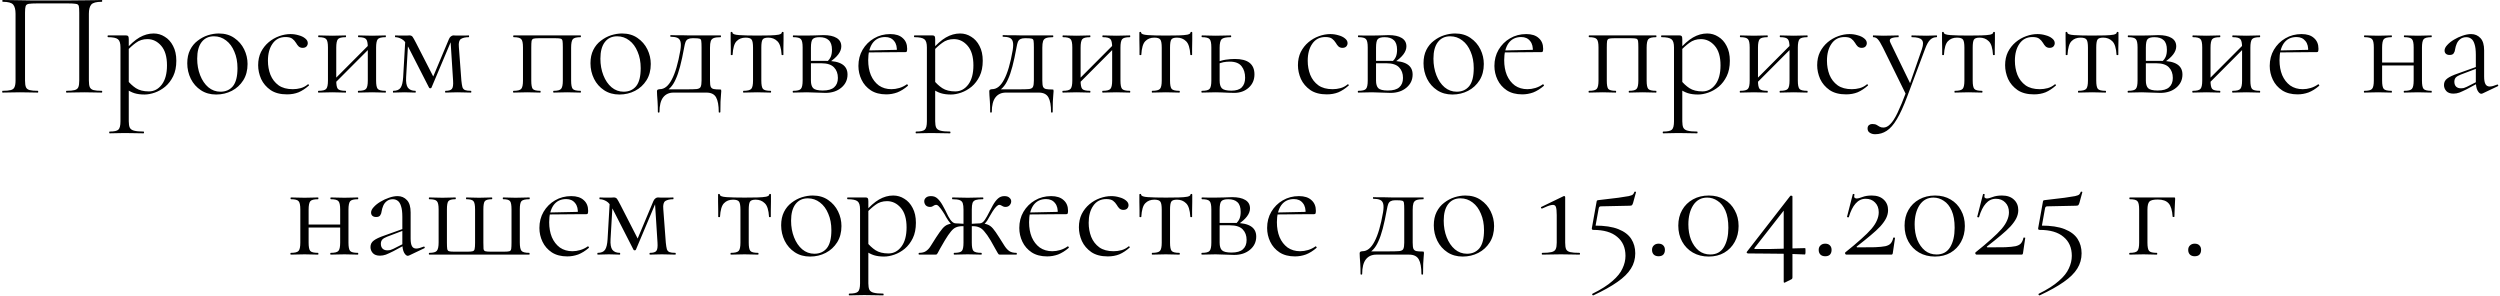 <?xml version="1.0" encoding="UTF-8"?> <svg xmlns="http://www.w3.org/2000/svg" width="540" height="64" viewBox="0 0 540 64" fill="none"><path d="M21.982 19.616C22.046 19.616 22.078 19.68 22.078 19.808C22.078 19.936 22.046 20 21.982 20C21.47 20 20.883 19.989 20.222 19.968C19.582 19.947 18.91 19.936 18.206 19.936C17.459 19.936 16.755 19.947 16.094 19.968C15.454 19.989 14.878 20 14.366 20C14.302 20 14.27 19.936 14.27 19.808C14.27 19.68 14.302 19.616 14.366 19.616C15.155 19.616 15.742 19.563 16.126 19.456C16.531 19.349 16.798 19.136 16.926 18.816C17.054 18.496 17.118 18.027 17.118 17.408V2.72C17.118 2.059 17.086 1.589 17.022 1.312C16.958 1.035 16.744 0.875 16.382 0.832C16.041 0.768 15.454 0.736 14.622 0.736H8.062C7.209 0.736 6.59 0.768 6.206 0.832C5.843 0.896 5.619 1.067 5.534 1.344C5.449 1.621 5.406 2.08 5.406 2.72V17.408C5.406 18.027 5.47 18.496 5.598 18.816C5.726 19.136 5.993 19.349 6.398 19.456C6.803 19.563 7.401 19.616 8.19 19.616C8.233 19.616 8.254 19.68 8.254 19.808C8.254 19.936 8.233 20 8.19 20C7.657 20 7.07 19.989 6.43 19.968C5.79 19.947 5.086 19.936 4.318 19.936C3.614 19.936 2.931 19.947 2.27 19.968C1.63 19.989 1.054 20 0.542 20C0.499 20 0.478 19.936 0.478 19.808C0.478 19.68 0.499 19.616 0.542 19.616C1.331 19.616 1.929 19.563 2.334 19.456C2.739 19.349 3.006 19.136 3.134 18.816C3.283 18.496 3.358 18.027 3.358 17.408V2.976C3.358 2.059 3.187 1.397 2.846 0.992C2.505 0.587 1.747 0.384 0.574 0.384C0.531 0.384 0.51 0.32 0.51 0.192C0.51 0.064 0.531 0 0.574 0C0.937 0 1.662 0.011 2.75 0.032C3.838 0.053 5.139 0.075 6.654 0.096C8.19 0.096 9.769 0.096 11.39 0.096C12.713 0.096 13.971 0.096 15.166 0.096C16.36 0.075 17.448 0.064 18.43 0.064C19.411 0.043 20.211 0.032 20.83 0.032C21.47 0.011 21.854 0 21.982 0C22.046 0 22.078 0.064 22.078 0.192C22.078 0.32 22.046 0.384 21.982 0.384C20.808 0.384 20.051 0.587 19.71 0.992C19.369 1.397 19.198 2.059 19.198 2.976V17.408C19.198 18.027 19.262 18.496 19.39 18.816C19.539 19.136 19.806 19.349 20.19 19.456C20.595 19.563 21.192 19.616 21.982 19.616ZM23.685 28.8C23.621 28.8 23.589 28.736 23.589 28.608C23.589 28.48 23.621 28.416 23.685 28.416C24.666 28.416 25.295 28.277 25.573 28C25.871 27.723 26.021 27.125 26.021 26.208V10.24C26.021 9.344 25.839 8.757 25.477 8.48C25.114 8.181 24.399 8.032 23.333 8.032C23.269 8.032 23.237 7.968 23.237 7.84C23.237 7.712 23.269 7.648 23.333 7.648C23.866 7.648 24.367 7.648 24.837 7.648C25.327 7.648 25.765 7.648 26.149 7.648C26.554 7.648 26.906 7.648 27.205 7.648C27.439 7.648 27.599 7.701 27.685 7.808C27.77 7.915 27.813 8.139 27.813 8.48V26.208C27.813 26.805 27.887 27.264 28.037 27.584C28.207 27.904 28.517 28.117 28.965 28.224C29.434 28.352 30.117 28.416 31.013 28.416C31.077 28.416 31.109 28.48 31.109 28.608C31.109 28.736 31.077 28.8 31.013 28.8C30.437 28.8 29.797 28.789 29.093 28.768C28.41 28.747 27.685 28.736 26.917 28.736C26.319 28.736 25.733 28.747 25.157 28.768C24.602 28.789 24.111 28.8 23.685 28.8ZM31.205 20.416C30.373 20.416 29.647 20.32 29.029 20.128C28.41 19.936 27.727 19.573 26.981 19.04L27.461 17.28C28.015 17.984 28.645 18.571 29.349 19.04C30.074 19.509 31.013 19.744 32.165 19.744C33.274 19.744 34.202 19.253 34.949 18.272C35.695 17.291 36.069 15.904 36.069 14.112C36.069 12.256 35.653 10.848 34.821 9.888C33.989 8.928 32.997 8.448 31.845 8.448C30.885 8.448 30.053 8.715 29.349 9.248C28.645 9.76 27.962 10.379 27.301 11.104L27.013 10.848C28.101 9.589 29.135 8.672 30.117 8.096C31.119 7.52 32.143 7.232 33.189 7.232C34.063 7.232 34.863 7.467 35.589 7.936C36.335 8.384 36.933 9.045 37.381 9.92C37.85 10.795 38.085 11.861 38.085 13.12C38.085 14.421 37.861 15.531 37.413 16.448C36.965 17.365 36.389 18.123 35.685 18.72C34.981 19.296 34.234 19.723 33.445 20C32.655 20.277 31.909 20.416 31.205 20.416ZM46.689 20.416C45.43 20.416 44.331 20.107 43.393 19.488C42.454 18.869 41.729 18.048 41.217 17.024C40.705 15.979 40.449 14.859 40.449 13.664C40.449 12.555 40.651 11.595 41.057 10.784C41.462 9.973 42.006 9.312 42.689 8.8C43.371 8.267 44.108 7.872 44.897 7.616C45.708 7.36 46.497 7.232 47.265 7.232C48.566 7.232 49.675 7.552 50.593 8.192C51.532 8.832 52.246 9.653 52.737 10.656C53.227 11.659 53.473 12.715 53.473 13.824C53.473 15.189 53.163 16.363 52.545 17.344C51.926 18.325 51.105 19.083 50.081 19.616C49.057 20.149 47.926 20.416 46.689 20.416ZM47.617 19.808C48.748 19.808 49.644 19.413 50.305 18.624C50.966 17.813 51.297 16.512 51.297 14.72C51.297 13.376 51.073 12.192 50.625 11.168C50.198 10.123 49.601 9.312 48.833 8.736C48.065 8.139 47.19 7.84 46.209 7.84C45.078 7.84 44.193 8.256 43.553 9.088C42.913 9.92 42.593 11.115 42.593 12.672C42.593 13.973 42.806 15.168 43.233 16.256C43.66 17.344 44.246 18.208 44.993 18.848C45.761 19.488 46.636 19.808 47.617 19.808ZM62.001 20.384C60.551 20.384 59.367 20.075 58.449 19.456C57.532 18.816 56.849 18.016 56.401 17.056C55.975 16.075 55.761 15.083 55.761 14.08C55.761 13.013 55.964 12.064 56.369 11.232C56.796 10.4 57.351 9.696 58.033 9.12C58.716 8.544 59.473 8.107 60.305 7.808C61.137 7.509 61.948 7.36 62.737 7.36C63.356 7.36 63.943 7.445 64.497 7.616C65.073 7.765 65.543 7.989 65.905 8.288C66.289 8.587 66.481 8.928 66.481 9.312C66.481 9.589 66.385 9.835 66.193 10.048C66.001 10.24 65.724 10.336 65.361 10.336C65.02 10.336 64.732 10.229 64.497 10.016C64.284 9.803 64.103 9.557 63.953 9.28C63.719 8.896 63.441 8.587 63.121 8.352C62.801 8.117 62.321 8 61.681 8C60.465 8 59.527 8.48 58.865 9.44C58.204 10.379 57.873 11.605 57.873 13.12C57.873 14.208 58.055 15.221 58.417 16.16C58.801 17.099 59.388 17.856 60.177 18.432C60.967 18.987 61.991 19.264 63.249 19.264C63.825 19.264 64.391 19.189 64.945 19.04C65.5 18.891 66.023 18.613 66.513 18.208C66.556 18.165 66.609 18.187 66.673 18.272C66.759 18.357 66.78 18.421 66.737 18.464C65.991 19.125 65.244 19.616 64.497 19.936C63.751 20.235 62.919 20.384 62.001 20.384ZM71.83 18.464L71.382 18.016L80.054 9.312L80.502 9.76L71.83 18.464ZM70.838 17.408V10.24C70.838 9.301 70.71 8.704 70.454 8.448C70.219 8.171 69.675 8.032 68.822 8.032C68.758 8.032 68.726 7.968 68.726 7.84C68.726 7.712 68.758 7.648 68.822 7.648C69.227 7.648 69.686 7.659 70.198 7.68C70.71 7.701 71.232 7.712 71.766 7.712C72.278 7.712 72.79 7.701 73.302 7.68C73.814 7.659 74.272 7.648 74.678 7.648C74.72 7.648 74.742 7.712 74.742 7.84C74.742 7.968 74.72 8.032 74.678 8.032C73.782 8.032 73.216 8.181 72.982 8.48C72.747 8.779 72.63 9.387 72.63 10.304V17.408C72.63 18.325 72.747 18.923 72.982 19.2C73.216 19.477 73.782 19.616 74.678 19.616C74.72 19.616 74.742 19.68 74.742 19.808C74.742 19.936 74.72 20 74.678 20C74.251 20 73.782 19.989 73.27 19.968C72.779 19.947 72.278 19.936 71.766 19.936C71.232 19.936 70.71 19.947 70.198 19.968C69.686 19.989 69.216 20 68.79 20C68.726 20 68.694 19.936 68.694 19.808C68.694 19.68 68.726 19.616 68.79 19.616C69.664 19.616 70.219 19.477 70.454 19.2C70.71 18.923 70.838 18.325 70.838 17.408ZM79.446 17.408V10.24C79.446 9.301 79.318 8.704 79.062 8.448C78.827 8.171 78.283 8.032 77.43 8.032C77.366 8.032 77.334 7.968 77.334 7.84C77.334 7.712 77.366 7.648 77.43 7.648C77.835 7.648 78.294 7.659 78.806 7.68C79.318 7.701 79.84 7.712 80.374 7.712C80.886 7.712 81.398 7.701 81.91 7.68C82.422 7.659 82.88 7.648 83.286 7.648C83.328 7.648 83.35 7.712 83.35 7.84C83.35 7.968 83.328 8.032 83.286 8.032C82.39 8.032 81.824 8.181 81.59 8.48C81.355 8.779 81.238 9.387 81.238 10.304V17.408C81.238 18.325 81.355 18.923 81.59 19.2C81.824 19.477 82.39 19.616 83.286 19.616C83.328 19.616 83.35 19.68 83.35 19.808C83.35 19.936 83.328 20 83.286 20C82.859 20 82.39 19.989 81.878 19.968C81.387 19.947 80.886 19.936 80.374 19.936C79.84 19.936 79.307 19.947 78.774 19.968C78.262 19.989 77.803 20 77.398 20C77.334 20 77.302 19.936 77.302 19.808C77.302 19.68 77.334 19.616 77.398 19.616C78.272 19.616 78.827 19.477 79.062 19.2C79.318 18.923 79.446 18.325 79.446 17.408ZM87.082 16.672L87.562 8.352L88.202 8.448L87.722 16.672C87.658 17.739 87.786 18.496 88.106 18.944C88.447 19.392 88.991 19.616 89.738 19.616C89.78 19.616 89.802 19.68 89.802 19.808C89.802 19.936 89.78 20 89.738 20C89.396 20 89.023 19.989 88.618 19.968C88.234 19.947 87.818 19.936 87.37 19.936C86.943 19.936 86.516 19.947 86.09 19.968C85.684 19.989 85.3 20 84.938 20C84.895 20 84.874 19.936 84.874 19.808C84.874 19.68 84.895 19.616 84.938 19.616C85.706 19.616 86.239 19.392 86.538 18.944C86.836 18.496 87.018 17.739 87.082 16.672ZM101.738 19.616C101.78 19.616 101.802 19.68 101.802 19.808C101.802 19.936 101.78 20 101.738 20C101.311 20 100.842 19.989 100.33 19.968C99.818 19.947 99.306 19.936 98.794 19.936C98.282 19.936 97.812 19.947 97.386 19.968C96.98 19.989 96.596 20 96.234 20C96.17 20 96.138 19.936 96.138 19.808C96.138 19.68 96.17 19.616 96.234 19.616C96.938 19.616 97.396 19.477 97.61 19.2C97.844 18.923 97.93 18.325 97.866 17.408L97.29 8.384L97.802 8.032L93.194 18.944C93.151 19.029 93.066 19.072 92.938 19.072C92.81 19.072 92.724 19.029 92.682 18.944L88.266 10.304C87.796 9.344 87.306 8.725 86.794 8.448C86.303 8.171 85.834 8.032 85.386 8.032C85.343 8.032 85.322 7.968 85.322 7.84C85.322 7.712 85.343 7.648 85.386 7.648C85.684 7.648 85.983 7.659 86.282 7.68C86.58 7.68 86.826 7.68 87.018 7.68C87.316 7.68 87.594 7.68 87.85 7.68C88.106 7.659 88.298 7.648 88.426 7.648C88.746 7.648 88.98 7.755 89.13 7.968C89.279 8.181 89.524 8.619 89.866 9.28L93.802 16.96L92.938 18.048L96.97 8.448C97.076 8.192 97.215 8 97.386 7.872C97.578 7.723 97.759 7.648 97.93 7.648C98.079 7.648 98.292 7.659 98.57 7.68C98.847 7.68 99.156 7.68 99.498 7.68C99.903 7.68 100.223 7.68 100.458 7.68C100.714 7.659 100.98 7.648 101.258 7.648C101.3 7.648 101.322 7.712 101.322 7.84C101.322 7.968 101.3 8.032 101.258 8.032C100.532 8.032 99.967 8.16 99.562 8.416C99.178 8.672 99.028 9.248 99.114 10.144L99.658 17.408C99.722 18.027 99.796 18.496 99.882 18.816C99.988 19.136 100.18 19.349 100.458 19.456C100.735 19.563 101.162 19.616 101.738 19.616ZM125.411 19.616C125.453 19.616 125.475 19.68 125.475 19.808C125.475 19.936 125.453 20 125.411 20C124.984 20 124.515 19.989 124.003 19.968C123.512 19.947 123.011 19.936 122.499 19.936C121.965 19.936 121.443 19.947 120.931 19.968C120.419 19.989 119.971 20 119.587 20C119.523 20 119.491 19.936 119.491 19.808C119.491 19.68 119.523 19.616 119.587 19.616C120.419 19.616 120.952 19.477 121.187 19.2C121.443 18.923 121.571 18.325 121.571 17.408V10.24C121.571 9.579 121.549 9.12 121.507 8.864C121.464 8.587 121.336 8.416 121.123 8.352C120.909 8.288 120.547 8.256 120.035 8.256H116.323C115.811 8.256 115.448 8.288 115.235 8.352C115.021 8.416 114.883 8.587 114.819 8.864C114.776 9.141 114.755 9.621 114.755 10.304V17.408C114.755 18.325 114.861 18.923 115.075 19.2C115.309 19.477 115.853 19.616 116.707 19.616C116.749 19.616 116.771 19.68 116.771 19.808C116.771 19.936 116.749 20 116.707 20C116.301 20 115.853 19.989 115.363 19.968C114.872 19.947 114.381 19.936 113.891 19.936C113.357 19.936 112.835 19.947 112.323 19.968C111.811 19.989 111.341 20 110.915 20C110.851 20 110.819 19.936 110.819 19.808C110.819 19.68 110.851 19.616 110.915 19.616C111.789 19.616 112.344 19.477 112.579 19.2C112.835 18.923 112.963 18.325 112.963 17.408V10.24C112.963 9.301 112.835 8.704 112.579 8.448C112.344 8.171 111.8 8.032 110.947 8.032C110.883 8.032 110.851 7.968 110.851 7.84C110.851 7.712 110.883 7.648 110.947 7.648H125.411C125.453 7.648 125.475 7.712 125.475 7.84C125.475 7.968 125.453 8.032 125.411 8.032C124.515 8.032 123.949 8.181 123.715 8.48C123.48 8.779 123.363 9.387 123.363 10.304V17.408C123.363 18.325 123.48 18.923 123.715 19.2C123.949 19.477 124.515 19.616 125.411 19.616ZM133.783 20.416C132.524 20.416 131.425 20.107 130.487 19.488C129.548 18.869 128.823 18.048 128.311 17.024C127.799 15.979 127.543 14.859 127.543 13.664C127.543 12.555 127.745 11.595 128.151 10.784C128.556 9.973 129.1 9.312 129.783 8.8C130.465 8.267 131.201 7.872 131.991 7.616C132.801 7.36 133.591 7.232 134.359 7.232C135.66 7.232 136.769 7.552 137.687 8.192C138.625 8.832 139.34 9.653 139.831 10.656C140.321 11.659 140.567 12.715 140.567 13.824C140.567 15.189 140.257 16.363 139.639 17.344C139.02 18.325 138.199 19.083 137.175 19.616C136.151 20.149 135.02 20.416 133.783 20.416ZM134.711 19.808C135.841 19.808 136.737 19.413 137.399 18.624C138.06 17.813 138.391 16.512 138.391 14.72C138.391 13.376 138.167 12.192 137.719 11.168C137.292 10.123 136.695 9.312 135.927 8.736C135.159 8.139 134.284 7.84 133.303 7.84C132.172 7.84 131.287 8.256 130.647 9.088C130.007 9.92 129.687 11.115 129.687 12.672C129.687 13.973 129.9 15.168 130.327 16.256C130.753 17.344 131.34 18.208 132.087 18.848C132.855 19.488 133.729 19.808 134.711 19.808ZM142.096 24.192C142.096 23.253 142.075 22.496 142.032 21.92C142.011 21.365 141.979 20.917 141.936 20.576C141.915 20.235 141.904 19.947 141.904 19.712C141.904 19.52 141.968 19.403 142.096 19.36C142.245 19.296 142.384 19.264 142.512 19.264C143.515 19.264 144.379 18.571 145.104 17.184C145.851 15.797 146.469 13.685 146.96 10.848C147.088 10.059 147.099 9.451 146.992 9.024C146.885 8.597 146.651 8.309 146.288 8.16C145.925 8.011 145.445 7.936 144.848 7.936C144.805 7.936 144.784 7.883 144.784 7.776C144.784 7.648 144.805 7.584 144.848 7.584C145.083 7.584 145.435 7.595 145.904 7.616C146.373 7.616 146.864 7.616 147.376 7.616C147.888 7.616 148.357 7.627 148.784 7.648C149.232 7.648 149.531 7.648 149.68 7.648H155.664C155.707 7.648 155.728 7.712 155.728 7.84C155.728 7.968 155.707 8.032 155.664 8.032C155.003 8.032 154.501 8.096 154.16 8.224C153.84 8.352 153.627 8.576 153.52 8.896C153.413 9.216 153.36 9.685 153.36 10.304V17.408C153.36 18.048 153.413 18.496 153.52 18.752C153.648 19.008 153.861 19.168 154.16 19.232C154.48 19.296 154.917 19.328 155.472 19.328C155.643 19.328 155.739 19.349 155.76 19.392C155.781 19.413 155.792 19.52 155.792 19.712C155.792 19.925 155.771 20.203 155.728 20.544C155.707 20.907 155.675 21.376 155.632 21.952C155.611 22.528 155.6 23.275 155.6 24.192C155.6 24.277 155.536 24.32 155.408 24.32C155.301 24.32 155.248 24.277 155.248 24.192C155.248 22.763 155.056 21.707 154.672 21.024C154.288 20.341 153.595 20 152.592 20H145.488C144.528 20 143.781 20.341 143.248 21.024C142.715 21.707 142.448 22.763 142.448 24.192C142.448 24.277 142.384 24.32 142.256 24.32C142.149 24.32 142.096 24.277 142.096 24.192ZM143.376 19.936L143.504 19.296H148.336C149.339 19.296 150.064 19.275 150.512 19.232C150.96 19.168 151.237 19.008 151.344 18.752C151.472 18.475 151.536 18.027 151.536 17.408V10.24C151.536 9.579 151.515 9.12 151.472 8.864C151.451 8.587 151.323 8.416 151.088 8.352C150.875 8.288 150.491 8.256 149.936 8.256H149.552C149.168 8.256 148.859 8.32 148.624 8.448C148.389 8.555 148.208 8.757 148.08 9.056C147.973 9.333 147.877 9.717 147.792 10.208C147.493 11.851 147.195 13.237 146.896 14.368C146.597 15.499 146.277 16.427 145.936 17.152C145.616 17.877 145.243 18.464 144.816 18.912C144.411 19.339 143.931 19.68 143.376 19.936ZM160.574 20C160.531 20 160.51 19.936 160.51 19.808C160.51 19.68 160.531 19.616 160.574 19.616C161.448 19.616 162.014 19.477 162.27 19.2C162.526 18.923 162.654 18.325 162.654 17.408V10.304C162.654 9.429 162.558 8.853 162.366 8.576C162.174 8.277 161.736 8.128 161.054 8.128C160.243 8.128 159.592 8.384 159.102 8.896C158.611 9.387 158.323 10.368 158.238 11.84C158.238 11.883 158.174 11.904 158.046 11.904C157.918 11.904 157.854 11.883 157.854 11.84C157.854 11.541 157.854 11.093 157.854 10.496C157.854 9.877 157.843 9.248 157.822 8.608C157.822 7.968 157.822 7.445 157.822 7.04C157.822 6.933 157.886 6.88 158.014 6.88C158.142 6.88 158.206 6.933 158.206 7.04C158.206 7.339 158.696 7.52 159.678 7.584C160.659 7.648 161.95 7.68 163.55 7.68C164.595 7.68 165.512 7.669 166.302 7.648C167.112 7.627 167.742 7.573 168.19 7.488C168.638 7.381 168.862 7.232 168.862 7.04C168.862 6.933 168.926 6.88 169.054 6.88C169.182 6.88 169.246 6.933 169.246 7.04C169.246 7.445 169.246 7.968 169.246 8.608C169.246 9.248 169.235 9.877 169.214 10.496C169.214 11.093 169.214 11.541 169.214 11.84C169.214 11.883 169.15 11.904 169.022 11.904C168.894 11.904 168.83 11.883 168.83 11.84C168.744 10.368 168.435 9.387 167.902 8.896C167.39 8.384 166.739 8.128 165.95 8.128C165.288 8.128 164.872 8.277 164.702 8.576C164.531 8.853 164.446 9.429 164.446 10.304V17.408C164.446 18.325 164.563 18.923 164.798 19.2C165.032 19.477 165.587 19.616 166.462 19.616C166.526 19.616 166.558 19.68 166.558 19.808C166.558 19.936 166.526 20 166.462 20C166.056 20 165.598 19.989 165.086 19.968C164.595 19.947 164.083 19.936 163.55 19.936C163.038 19.936 162.515 19.947 161.982 19.968C161.47 19.989 161 20 160.574 20ZM174.297 7.68C174.852 7.68 175.428 7.669 176.025 7.648C176.644 7.605 177.252 7.584 177.849 7.584C179.086 7.584 180.036 7.787 180.697 8.192C181.38 8.597 181.721 9.205 181.721 10.016C181.721 11.168 180.857 12.32 179.129 13.472L178.713 13.28C179.033 12.981 179.278 12.64 179.449 12.256C179.62 11.851 179.705 11.349 179.705 10.752C179.705 9.792 179.47 9.099 179.001 8.672C178.553 8.245 177.892 8.032 177.017 8.032C176.292 8.032 175.801 8.171 175.545 8.448C175.289 8.704 175.161 9.323 175.161 10.304V17.408C175.161 18.155 175.321 18.699 175.641 19.04C175.982 19.381 176.676 19.552 177.721 19.552C178.852 19.552 179.673 19.317 180.185 18.848C180.718 18.379 180.985 17.707 180.985 16.832C180.985 15.893 180.708 15.136 180.153 14.56C179.598 13.963 178.67 13.664 177.369 13.664H174.425L174.393 13.152H178.489C181.54 13.152 183.065 14.133 183.065 16.096C183.065 17.248 182.617 18.197 181.721 18.944C180.825 19.691 179.684 20.064 178.297 20.064C177.785 20.064 177.134 20.043 176.345 20C175.577 19.957 174.894 19.936 174.297 19.936C173.764 19.936 173.241 19.947 172.729 19.968C172.217 19.989 171.748 20 171.321 20C171.257 20 171.225 19.936 171.225 19.808C171.225 19.68 171.257 19.616 171.321 19.616C172.196 19.616 172.75 19.477 172.985 19.2C173.241 18.923 173.369 18.325 173.369 17.408V10.24C173.369 9.301 173.241 8.704 172.985 8.448C172.75 8.171 172.206 8.032 171.353 8.032C171.289 8.032 171.257 7.968 171.257 7.84C171.257 7.712 171.289 7.648 171.353 7.648C171.758 7.648 172.217 7.659 172.729 7.68C173.241 7.68 173.764 7.68 174.297 7.68ZM191.434 20.384C190.111 20.384 189.002 20.096 188.106 19.52C187.21 18.923 186.538 18.155 186.09 17.216C185.642 16.277 185.418 15.285 185.418 14.24C185.418 12.939 185.716 11.776 186.314 10.752C186.932 9.707 187.754 8.885 188.778 8.288C189.823 7.669 190.996 7.36 192.298 7.36C193.471 7.36 194.367 7.648 194.986 8.224C195.626 8.779 195.946 9.547 195.946 10.528C195.946 10.763 195.924 10.944 195.882 11.072C195.839 11.2 195.732 11.264 195.562 11.264H193.706C193.791 10.219 193.599 9.419 193.13 8.864C192.682 8.288 192.042 8 191.21 8C190.015 8 189.098 8.448 188.458 9.344C187.839 10.24 187.53 11.456 187.53 12.992C187.53 14.208 187.722 15.285 188.106 16.224C188.511 17.163 189.087 17.909 189.834 18.464C190.602 18.997 191.508 19.264 192.554 19.264C193.108 19.264 193.674 19.179 194.25 19.008C194.826 18.837 195.37 18.571 195.882 18.208C195.924 18.165 195.978 18.197 196.042 18.304C196.127 18.389 196.148 18.464 196.106 18.528C195.338 19.189 194.57 19.669 193.802 19.968C193.034 20.245 192.244 20.384 191.434 20.384ZM186.954 11.328L186.922 10.912L194.218 10.752V11.264L186.954 11.328ZM197.872 28.8C197.808 28.8 197.776 28.736 197.776 28.608C197.776 28.48 197.808 28.416 197.872 28.416C198.853 28.416 199.483 28.277 199.76 28C200.059 27.723 200.208 27.125 200.208 26.208V10.24C200.208 9.344 200.027 8.757 199.664 8.48C199.301 8.181 198.587 8.032 197.52 8.032C197.456 8.032 197.424 7.968 197.424 7.84C197.424 7.712 197.456 7.648 197.52 7.648C198.053 7.648 198.555 7.648 199.024 7.648C199.515 7.648 199.952 7.648 200.336 7.648C200.741 7.648 201.093 7.648 201.392 7.648C201.627 7.648 201.787 7.701 201.872 7.808C201.957 7.915 202 8.139 202 8.48V26.208C202 26.805 202.075 27.264 202.224 27.584C202.395 27.904 202.704 28.117 203.152 28.224C203.621 28.352 204.304 28.416 205.2 28.416C205.264 28.416 205.296 28.48 205.296 28.608C205.296 28.736 205.264 28.8 205.2 28.8C204.624 28.8 203.984 28.789 203.28 28.768C202.597 28.747 201.872 28.736 201.104 28.736C200.507 28.736 199.92 28.747 199.344 28.768C198.789 28.789 198.299 28.8 197.872 28.8ZM205.392 20.416C204.56 20.416 203.835 20.32 203.216 20.128C202.597 19.936 201.915 19.573 201.168 19.04L201.648 17.28C202.203 17.984 202.832 18.571 203.536 19.04C204.261 19.509 205.2 19.744 206.352 19.744C207.461 19.744 208.389 19.253 209.136 18.272C209.883 17.291 210.256 15.904 210.256 14.112C210.256 12.256 209.84 10.848 209.008 9.888C208.176 8.928 207.184 8.448 206.032 8.448C205.072 8.448 204.24 8.715 203.536 9.248C202.832 9.76 202.149 10.379 201.488 11.104L201.2 10.848C202.288 9.589 203.323 8.672 204.304 8.096C205.307 7.52 206.331 7.232 207.376 7.232C208.251 7.232 209.051 7.467 209.776 7.936C210.523 8.384 211.12 9.045 211.568 9.92C212.037 10.795 212.272 11.861 212.272 13.12C212.272 14.421 212.048 15.531 211.6 16.448C211.152 17.365 210.576 18.123 209.872 18.72C209.168 19.296 208.421 19.723 207.632 20C206.843 20.277 206.096 20.416 205.392 20.416ZM213.877 24.192C213.877 23.253 213.856 22.496 213.813 21.92C213.792 21.365 213.76 20.917 213.717 20.576C213.696 20.235 213.685 19.947 213.685 19.712C213.685 19.52 213.749 19.403 213.877 19.36C214.027 19.296 214.165 19.264 214.293 19.264C215.296 19.264 216.16 18.571 216.885 17.184C217.632 15.797 218.251 13.685 218.741 10.848C218.869 10.059 218.88 9.451 218.773 9.024C218.667 8.597 218.432 8.309 218.069 8.16C217.707 8.011 217.227 7.936 216.629 7.936C216.587 7.936 216.565 7.883 216.565 7.776C216.565 7.648 216.587 7.584 216.629 7.584C216.864 7.584 217.216 7.595 217.685 7.616C218.155 7.616 218.645 7.616 219.157 7.616C219.669 7.616 220.139 7.627 220.565 7.648C221.013 7.648 221.312 7.648 221.461 7.648H227.445C227.488 7.648 227.509 7.712 227.509 7.84C227.509 7.968 227.488 8.032 227.445 8.032C226.784 8.032 226.283 8.096 225.941 8.224C225.621 8.352 225.408 8.576 225.301 8.896C225.195 9.216 225.141 9.685 225.141 10.304V17.408C225.141 18.048 225.195 18.496 225.301 18.752C225.429 19.008 225.643 19.168 225.941 19.232C226.261 19.296 226.699 19.328 227.253 19.328C227.424 19.328 227.52 19.349 227.541 19.392C227.563 19.413 227.573 19.52 227.573 19.712C227.573 19.925 227.552 20.203 227.509 20.544C227.488 20.907 227.456 21.376 227.413 21.952C227.392 22.528 227.381 23.275 227.381 24.192C227.381 24.277 227.317 24.32 227.189 24.32C227.083 24.32 227.029 24.277 227.029 24.192C227.029 22.763 226.837 21.707 226.453 21.024C226.069 20.341 225.376 20 224.373 20H217.269C216.309 20 215.563 20.341 215.029 21.024C214.496 21.707 214.229 22.763 214.229 24.192C214.229 24.277 214.165 24.32 214.037 24.32C213.931 24.32 213.877 24.277 213.877 24.192ZM215.157 19.936L215.285 19.296H220.117C221.12 19.296 221.845 19.275 222.293 19.232C222.741 19.168 223.019 19.008 223.125 18.752C223.253 18.475 223.317 18.027 223.317 17.408V10.24C223.317 9.579 223.296 9.12 223.253 8.864C223.232 8.587 223.104 8.416 222.869 8.352C222.656 8.288 222.272 8.256 221.717 8.256H221.333C220.949 8.256 220.64 8.32 220.405 8.448C220.171 8.555 219.989 8.757 219.861 9.056C219.755 9.333 219.659 9.717 219.573 10.208C219.275 11.851 218.976 13.237 218.677 14.368C218.379 15.499 218.059 16.427 217.717 17.152C217.397 17.877 217.024 18.464 216.597 18.912C216.192 19.339 215.712 19.68 215.157 19.936ZM232.611 18.464L232.163 18.016L240.835 9.312L241.283 9.76L232.611 18.464ZM231.619 17.408V10.24C231.619 9.301 231.491 8.704 231.235 8.448C231 8.171 230.456 8.032 229.603 8.032C229.539 8.032 229.507 7.968 229.507 7.84C229.507 7.712 229.539 7.648 229.603 7.648C230.008 7.648 230.467 7.659 230.979 7.68C231.491 7.701 232.014 7.712 232.547 7.712C233.059 7.712 233.571 7.701 234.083 7.68C234.595 7.659 235.054 7.648 235.459 7.648C235.502 7.648 235.523 7.712 235.523 7.84C235.523 7.968 235.502 8.032 235.459 8.032C234.563 8.032 233.998 8.181 233.763 8.48C233.528 8.779 233.411 9.387 233.411 10.304V17.408C233.411 18.325 233.528 18.923 233.763 19.2C233.998 19.477 234.563 19.616 235.459 19.616C235.502 19.616 235.523 19.68 235.523 19.808C235.523 19.936 235.502 20 235.459 20C235.032 20 234.563 19.989 234.051 19.968C233.56 19.947 233.059 19.936 232.547 19.936C232.014 19.936 231.491 19.947 230.979 19.968C230.467 19.989 229.998 20 229.571 20C229.507 20 229.475 19.936 229.475 19.808C229.475 19.68 229.507 19.616 229.571 19.616C230.446 19.616 231 19.477 231.235 19.2C231.491 18.923 231.619 18.325 231.619 17.408ZM240.227 17.408V10.24C240.227 9.301 240.099 8.704 239.843 8.448C239.608 8.171 239.064 8.032 238.211 8.032C238.147 8.032 238.115 7.968 238.115 7.84C238.115 7.712 238.147 7.648 238.211 7.648C238.616 7.648 239.075 7.659 239.587 7.68C240.099 7.701 240.622 7.712 241.155 7.712C241.667 7.712 242.179 7.701 242.691 7.68C243.203 7.659 243.662 7.648 244.067 7.648C244.11 7.648 244.131 7.712 244.131 7.84C244.131 7.968 244.11 8.032 244.067 8.032C243.171 8.032 242.606 8.181 242.371 8.48C242.136 8.779 242.019 9.387 242.019 10.304V17.408C242.019 18.325 242.136 18.923 242.371 19.2C242.606 19.477 243.171 19.616 244.067 19.616C244.11 19.616 244.131 19.68 244.131 19.808C244.131 19.936 244.11 20 244.067 20C243.64 20 243.171 19.989 242.659 19.968C242.168 19.947 241.667 19.936 241.155 19.936C240.622 19.936 240.088 19.947 239.555 19.968C239.043 19.989 238.584 20 238.179 20C238.115 20 238.083 19.936 238.083 19.808C238.083 19.68 238.115 19.616 238.179 19.616C239.054 19.616 239.608 19.477 239.843 19.2C240.099 18.923 240.227 18.325 240.227 17.408ZM248.855 20C248.812 20 248.791 19.936 248.791 19.808C248.791 19.68 248.812 19.616 248.855 19.616C249.73 19.616 250.295 19.477 250.551 19.2C250.807 18.923 250.935 18.325 250.935 17.408V10.304C250.935 9.429 250.839 8.853 250.647 8.576C250.455 8.277 250.018 8.128 249.335 8.128C248.524 8.128 247.874 8.384 247.383 8.896C246.892 9.387 246.604 10.368 246.519 11.84C246.519 11.883 246.455 11.904 246.327 11.904C246.199 11.904 246.135 11.883 246.135 11.84C246.135 11.541 246.135 11.093 246.135 10.496C246.135 9.877 246.124 9.248 246.103 8.608C246.103 7.968 246.103 7.445 246.103 7.04C246.103 6.933 246.167 6.88 246.295 6.88C246.423 6.88 246.487 6.933 246.487 7.04C246.487 7.339 246.978 7.52 247.959 7.584C248.94 7.648 250.231 7.68 251.831 7.68C252.876 7.68 253.794 7.669 254.583 7.648C255.394 7.627 256.023 7.573 256.471 7.488C256.919 7.381 257.143 7.232 257.143 7.04C257.143 6.933 257.207 6.88 257.335 6.88C257.463 6.88 257.527 6.933 257.527 7.04C257.527 7.445 257.527 7.968 257.527 8.608C257.527 9.248 257.516 9.877 257.495 10.496C257.495 11.093 257.495 11.541 257.495 11.84C257.495 11.883 257.431 11.904 257.303 11.904C257.175 11.904 257.111 11.883 257.111 11.84C257.026 10.368 256.716 9.387 256.183 8.896C255.671 8.384 255.02 8.128 254.231 8.128C253.57 8.128 253.154 8.277 252.983 8.576C252.812 8.853 252.727 9.429 252.727 10.304V17.408C252.727 18.325 252.844 18.923 253.079 19.2C253.314 19.477 253.868 19.616 254.743 19.616C254.807 19.616 254.839 19.68 254.839 19.808C254.839 19.936 254.807 20 254.743 20C254.338 20 253.879 19.989 253.367 19.968C252.876 19.947 252.364 19.936 251.831 19.936C251.319 19.936 250.796 19.947 250.263 19.968C249.751 19.989 249.282 20 248.855 20ZM263.442 10.304V17.408C263.442 18.176 263.602 18.731 263.922 19.072C264.263 19.413 264.946 19.584 265.97 19.584C266.994 19.584 267.741 19.349 268.21 18.88C268.701 18.389 268.946 17.696 268.946 16.8C268.946 15.776 268.69 14.944 268.178 14.304C267.666 13.643 266.813 13.312 265.618 13.312C265.149 13.312 264.69 13.355 264.242 13.44C263.815 13.525 263.357 13.685 262.866 13.92L262.674 13.504C263.357 13.205 264.039 13.003 264.722 12.896C265.426 12.789 266.098 12.736 266.738 12.736C269.554 12.736 270.962 13.845 270.962 16.064C270.962 17.237 270.546 18.197 269.714 18.944C268.882 19.691 267.837 20.064 266.578 20.064C266.237 20.064 265.831 20.053 265.362 20.032C264.893 20.011 264.413 19.989 263.922 19.968C263.431 19.947 262.983 19.936 262.578 19.936C262.045 19.936 261.522 19.947 261.01 19.968C260.498 19.989 260.029 20 259.602 20C259.538 20 259.506 19.936 259.506 19.808C259.506 19.68 259.538 19.616 259.602 19.616C260.477 19.616 261.031 19.477 261.266 19.2C261.522 18.923 261.65 18.325 261.65 17.408V10.24C261.65 9.301 261.522 8.704 261.266 8.448C261.031 8.171 260.487 8.032 259.634 8.032C259.57 8.032 259.538 7.968 259.538 7.84C259.538 7.712 259.57 7.648 259.634 7.648C260.039 7.648 260.498 7.659 261.01 7.68C261.522 7.701 262.045 7.712 262.578 7.712C263.175 7.712 263.751 7.701 264.306 7.68C264.882 7.659 265.394 7.648 265.842 7.648C265.906 7.648 265.938 7.712 265.938 7.84C265.938 7.968 265.906 8.032 265.842 8.032C264.818 8.032 264.157 8.181 263.858 8.48C263.581 8.779 263.442 9.387 263.442 10.304ZM286.595 20.384C285.144 20.384 283.96 20.075 283.043 19.456C282.126 18.816 281.443 18.016 280.995 17.056C280.568 16.075 280.355 15.083 280.355 14.08C280.355 13.013 280.558 12.064 280.963 11.232C281.39 10.4 281.944 9.696 282.627 9.12C283.31 8.544 284.067 8.107 284.899 7.808C285.731 7.509 286.542 7.36 287.331 7.36C287.95 7.36 288.536 7.445 289.091 7.616C289.667 7.765 290.136 7.989 290.499 8.288C290.883 8.587 291.075 8.928 291.075 9.312C291.075 9.589 290.979 9.835 290.787 10.048C290.595 10.24 290.318 10.336 289.955 10.336C289.614 10.336 289.326 10.229 289.091 10.016C288.878 9.803 288.696 9.557 288.547 9.28C288.312 8.896 288.035 8.587 287.715 8.352C287.395 8.117 286.915 8 286.275 8C285.059 8 284.12 8.48 283.459 9.44C282.798 10.379 282.467 11.605 282.467 13.12C282.467 14.208 282.648 15.221 283.011 16.16C283.395 17.099 283.982 17.856 284.771 18.432C285.56 18.987 286.584 19.264 287.843 19.264C288.419 19.264 288.984 19.189 289.539 19.04C290.094 18.891 290.616 18.613 291.107 18.208C291.15 18.165 291.203 18.187 291.267 18.272C291.352 18.357 291.374 18.421 291.331 18.464C290.584 19.125 289.838 19.616 289.091 19.936C288.344 20.235 287.512 20.384 286.595 20.384ZM296.359 7.68C296.914 7.68 297.49 7.669 298.087 7.648C298.706 7.605 299.314 7.584 299.911 7.584C301.149 7.584 302.098 7.787 302.759 8.192C303.442 8.597 303.783 9.205 303.783 10.016C303.783 11.168 302.919 12.32 301.191 13.472L300.775 13.28C301.095 12.981 301.341 12.64 301.511 12.256C301.682 11.851 301.767 11.349 301.767 10.752C301.767 9.792 301.533 9.099 301.063 8.672C300.615 8.245 299.954 8.032 299.079 8.032C298.354 8.032 297.863 8.171 297.607 8.448C297.351 8.704 297.223 9.323 297.223 10.304V17.408C297.223 18.155 297.383 18.699 297.703 19.04C298.045 19.381 298.738 19.552 299.783 19.552C300.914 19.552 301.735 19.317 302.247 18.848C302.781 18.379 303.047 17.707 303.047 16.832C303.047 15.893 302.77 15.136 302.215 14.56C301.661 13.963 300.733 13.664 299.431 13.664H296.487L296.455 13.152H300.551C303.602 13.152 305.127 14.133 305.127 16.096C305.127 17.248 304.679 18.197 303.783 18.944C302.887 19.691 301.746 20.064 300.359 20.064C299.847 20.064 299.197 20.043 298.407 20C297.639 19.957 296.957 19.936 296.359 19.936C295.826 19.936 295.303 19.947 294.791 19.968C294.279 19.989 293.81 20 293.383 20C293.319 20 293.287 19.936 293.287 19.808C293.287 19.68 293.319 19.616 293.383 19.616C294.258 19.616 294.813 19.477 295.047 19.2C295.303 18.923 295.431 18.325 295.431 17.408V10.24C295.431 9.301 295.303 8.704 295.047 8.448C294.813 8.171 294.269 8.032 293.415 8.032C293.351 8.032 293.319 7.968 293.319 7.84C293.319 7.712 293.351 7.648 293.415 7.648C293.821 7.648 294.279 7.659 294.791 7.68C295.303 7.68 295.826 7.68 296.359 7.68ZM313.72 20.416C312.461 20.416 311.363 20.107 310.424 19.488C309.485 18.869 308.76 18.048 308.248 17.024C307.736 15.979 307.48 14.859 307.48 13.664C307.48 12.555 307.683 11.595 308.088 10.784C308.493 9.973 309.037 9.312 309.72 8.8C310.403 8.267 311.139 7.872 311.928 7.616C312.739 7.36 313.528 7.232 314.296 7.232C315.597 7.232 316.707 7.552 317.624 8.192C318.563 8.832 319.277 9.653 319.768 10.656C320.259 11.659 320.504 12.715 320.504 13.824C320.504 15.189 320.195 16.363 319.576 17.344C318.957 18.325 318.136 19.083 317.112 19.616C316.088 20.149 314.957 20.416 313.72 20.416ZM314.648 19.808C315.779 19.808 316.675 19.413 317.336 18.624C317.997 17.813 318.328 16.512 318.328 14.72C318.328 13.376 318.104 12.192 317.656 11.168C317.229 10.123 316.632 9.312 315.864 8.736C315.096 8.139 314.221 7.84 313.24 7.84C312.109 7.84 311.224 8.256 310.584 9.088C309.944 9.92 309.624 11.115 309.624 12.672C309.624 13.973 309.837 15.168 310.264 16.256C310.691 17.344 311.277 18.208 312.024 18.848C312.792 19.488 313.667 19.808 314.648 19.808ZM328.809 20.384C327.486 20.384 326.377 20.096 325.481 19.52C324.585 18.923 323.913 18.155 323.465 17.216C323.017 16.277 322.793 15.285 322.793 14.24C322.793 12.939 323.091 11.776 323.689 10.752C324.307 9.707 325.129 8.885 326.153 8.288C327.198 7.669 328.371 7.36 329.673 7.36C330.846 7.36 331.742 7.648 332.361 8.224C333.001 8.779 333.321 9.547 333.321 10.528C333.321 10.763 333.299 10.944 333.257 11.072C333.214 11.2 333.107 11.264 332.937 11.264H331.081C331.166 10.219 330.974 9.419 330.505 8.864C330.057 8.288 329.417 8 328.585 8C327.39 8 326.473 8.448 325.833 9.344C325.214 10.24 324.905 11.456 324.905 12.992C324.905 14.208 325.097 15.285 325.481 16.224C325.886 17.163 326.462 17.909 327.209 18.464C327.977 18.997 328.883 19.264 329.929 19.264C330.483 19.264 331.049 19.179 331.625 19.008C332.201 18.837 332.745 18.571 333.257 18.208C333.299 18.165 333.353 18.197 333.417 18.304C333.502 18.389 333.523 18.464 333.481 18.528C332.713 19.189 331.945 19.669 331.177 19.968C330.409 20.245 329.619 20.384 328.809 20.384ZM324.329 11.328L324.297 10.912L331.593 10.752V11.264L324.329 11.328ZM357.723 19.616C357.766 19.616 357.787 19.68 357.787 19.808C357.787 19.936 357.766 20 357.723 20C357.296 20 356.827 19.989 356.315 19.968C355.824 19.947 355.323 19.936 354.811 19.936C354.278 19.936 353.755 19.947 353.243 19.968C352.731 19.989 352.283 20 351.899 20C351.835 20 351.803 19.936 351.803 19.808C351.803 19.68 351.835 19.616 351.899 19.616C352.731 19.616 353.264 19.477 353.499 19.2C353.755 18.923 353.883 18.325 353.883 17.408V10.24C353.883 9.579 353.862 9.12 353.819 8.864C353.776 8.587 353.648 8.416 353.435 8.352C353.222 8.288 352.859 8.256 352.347 8.256H348.635C348.123 8.256 347.76 8.288 347.547 8.352C347.334 8.416 347.195 8.587 347.131 8.864C347.088 9.141 347.067 9.621 347.067 10.304V17.408C347.067 18.325 347.174 18.923 347.387 19.2C347.622 19.477 348.166 19.616 349.019 19.616C349.062 19.616 349.083 19.68 349.083 19.808C349.083 19.936 349.062 20 349.019 20C348.614 20 348.166 19.989 347.675 19.968C347.184 19.947 346.694 19.936 346.203 19.936C345.67 19.936 345.147 19.947 344.635 19.968C344.123 19.989 343.654 20 343.227 20C343.163 20 343.131 19.936 343.131 19.808C343.131 19.68 343.163 19.616 343.227 19.616C344.102 19.616 344.656 19.477 344.891 19.2C345.147 18.923 345.275 18.325 345.275 17.408V10.24C345.275 9.301 345.147 8.704 344.891 8.448C344.656 8.171 344.112 8.032 343.259 8.032C343.195 8.032 343.163 7.968 343.163 7.84C343.163 7.712 343.195 7.648 343.259 7.648H357.723C357.766 7.648 357.787 7.712 357.787 7.84C357.787 7.968 357.766 8.032 357.723 8.032C356.827 8.032 356.262 8.181 356.027 8.48C355.792 8.779 355.675 9.387 355.675 10.304V17.408C355.675 18.325 355.792 18.923 356.027 19.2C356.262 19.477 356.827 19.616 357.723 19.616ZM359.247 28.8C359.183 28.8 359.151 28.736 359.151 28.608C359.151 28.48 359.183 28.416 359.247 28.416C360.228 28.416 360.858 28.277 361.135 28C361.434 27.723 361.583 27.125 361.583 26.208V10.24C361.583 9.344 361.402 8.757 361.039 8.48C360.676 8.181 359.962 8.032 358.895 8.032C358.831 8.032 358.799 7.968 358.799 7.84C358.799 7.712 358.831 7.648 358.895 7.648C359.428 7.648 359.93 7.648 360.399 7.648C360.89 7.648 361.327 7.648 361.711 7.648C362.116 7.648 362.468 7.648 362.767 7.648C363.002 7.648 363.162 7.701 363.247 7.808C363.332 7.915 363.375 8.139 363.375 8.48V26.208C363.375 26.805 363.45 27.264 363.599 27.584C363.77 27.904 364.079 28.117 364.527 28.224C364.996 28.352 365.679 28.416 366.575 28.416C366.639 28.416 366.671 28.48 366.671 28.608C366.671 28.736 366.639 28.8 366.575 28.8C365.999 28.8 365.359 28.789 364.655 28.768C363.972 28.747 363.247 28.736 362.479 28.736C361.882 28.736 361.295 28.747 360.719 28.768C360.164 28.789 359.674 28.8 359.247 28.8ZM366.767 20.416C365.935 20.416 365.21 20.32 364.591 20.128C363.972 19.936 363.29 19.573 362.543 19.04L363.023 17.28C363.578 17.984 364.207 18.571 364.911 19.04C365.636 19.509 366.575 19.744 367.727 19.744C368.836 19.744 369.764 19.253 370.511 18.272C371.258 17.291 371.631 15.904 371.631 14.112C371.631 12.256 371.215 10.848 370.383 9.888C369.551 8.928 368.559 8.448 367.407 8.448C366.447 8.448 365.615 8.715 364.911 9.248C364.207 9.76 363.524 10.379 362.863 11.104L362.575 10.848C363.663 9.589 364.698 8.672 365.679 8.096C366.682 7.52 367.706 7.232 368.751 7.232C369.626 7.232 370.426 7.467 371.151 7.936C371.898 8.384 372.495 9.045 372.943 9.92C373.412 10.795 373.647 11.861 373.647 13.12C373.647 14.421 373.423 15.531 372.975 16.448C372.527 17.365 371.951 18.123 371.247 18.72C370.543 19.296 369.796 19.723 369.007 20C368.218 20.277 367.471 20.416 366.767 20.416ZM378.923 18.464L378.475 18.016L387.147 9.312L387.595 9.76L378.923 18.464ZM377.931 17.408V10.24C377.931 9.301 377.803 8.704 377.547 8.448C377.313 8.171 376.769 8.032 375.915 8.032C375.851 8.032 375.819 7.968 375.819 7.84C375.819 7.712 375.851 7.648 375.915 7.648C376.321 7.648 376.779 7.659 377.291 7.68C377.803 7.701 378.326 7.712 378.859 7.712C379.371 7.712 379.883 7.701 380.395 7.68C380.907 7.659 381.366 7.648 381.771 7.648C381.814 7.648 381.835 7.712 381.835 7.84C381.835 7.968 381.814 8.032 381.771 8.032C380.875 8.032 380.31 8.181 380.075 8.48C379.841 8.779 379.723 9.387 379.723 10.304V17.408C379.723 18.325 379.841 18.923 380.075 19.2C380.31 19.477 380.875 19.616 381.771 19.616C381.814 19.616 381.835 19.68 381.835 19.808C381.835 19.936 381.814 20 381.771 20C381.345 20 380.875 19.989 380.363 19.968C379.873 19.947 379.371 19.936 378.859 19.936C378.326 19.936 377.803 19.947 377.291 19.968C376.779 19.989 376.31 20 375.883 20C375.819 20 375.787 19.936 375.787 19.808C375.787 19.68 375.819 19.616 375.883 19.616C376.758 19.616 377.313 19.477 377.547 19.2C377.803 18.923 377.931 18.325 377.931 17.408ZM386.539 17.408V10.24C386.539 9.301 386.411 8.704 386.155 8.448C385.921 8.171 385.377 8.032 384.523 8.032C384.459 8.032 384.427 7.968 384.427 7.84C384.427 7.712 384.459 7.648 384.523 7.648C384.929 7.648 385.387 7.659 385.899 7.68C386.411 7.701 386.934 7.712 387.467 7.712C387.979 7.712 388.491 7.701 389.003 7.68C389.515 7.659 389.974 7.648 390.379 7.648C390.422 7.648 390.443 7.712 390.443 7.84C390.443 7.968 390.422 8.032 390.379 8.032C389.483 8.032 388.918 8.181 388.683 8.48C388.449 8.779 388.331 9.387 388.331 10.304V17.408C388.331 18.325 388.449 18.923 388.683 19.2C388.918 19.477 389.483 19.616 390.379 19.616C390.422 19.616 390.443 19.68 390.443 19.808C390.443 19.936 390.422 20 390.379 20C389.953 20 389.483 19.989 388.971 19.968C388.481 19.947 387.979 19.936 387.467 19.936C386.934 19.936 386.401 19.947 385.867 19.968C385.355 19.989 384.897 20 384.491 20C384.427 20 384.395 19.936 384.395 19.808C384.395 19.68 384.427 19.616 384.491 19.616C385.366 19.616 385.921 19.477 386.155 19.2C386.411 18.923 386.539 18.325 386.539 17.408ZM398.751 20.384C397.301 20.384 396.117 20.075 395.199 19.456C394.282 18.816 393.599 18.016 393.151 17.056C392.725 16.075 392.511 15.083 392.511 14.08C392.511 13.013 392.714 12.064 393.119 11.232C393.546 10.4 394.101 9.696 394.783 9.12C395.466 8.544 396.223 8.107 397.055 7.808C397.887 7.509 398.698 7.36 399.487 7.36C400.106 7.36 400.693 7.445 401.247 7.616C401.823 7.765 402.293 7.989 402.655 8.288C403.039 8.587 403.231 8.928 403.231 9.312C403.231 9.589 403.135 9.835 402.943 10.048C402.751 10.24 402.474 10.336 402.111 10.336C401.77 10.336 401.482 10.229 401.247 10.016C401.034 9.803 400.853 9.557 400.703 9.28C400.469 8.896 400.191 8.587 399.871 8.352C399.551 8.117 399.071 8 398.431 8C397.215 8 396.277 8.48 395.615 9.44C394.954 10.379 394.623 11.605 394.623 13.12C394.623 14.208 394.805 15.221 395.167 16.16C395.551 17.099 396.138 17.856 396.927 18.432C397.717 18.987 398.741 19.264 399.999 19.264C400.575 19.264 401.141 19.189 401.695 19.04C402.25 18.891 402.773 18.613 403.263 18.208C403.306 18.165 403.359 18.187 403.423 18.272C403.509 18.357 403.53 18.421 403.487 18.464C402.741 19.125 401.994 19.616 401.247 19.936C400.501 20.235 399.669 20.384 398.751 20.384ZM418.308 7.648C418.372 7.648 418.404 7.712 418.404 7.84C418.404 7.968 418.372 8.032 418.308 8.032C417.774 8.032 417.316 8.213 416.932 8.576C416.548 8.939 416.185 9.579 415.844 10.496L411.94 20.896C411.172 22.944 410.436 24.555 409.732 25.728C409.028 26.923 408.292 27.765 407.524 28.256C406.777 28.747 405.945 28.992 405.028 28.992C404.58 28.992 404.196 28.885 403.876 28.672C403.556 28.48 403.396 28.171 403.396 27.744C403.396 27.424 403.502 27.179 403.716 27.008C403.908 26.859 404.132 26.784 404.388 26.784C404.814 26.784 405.134 26.848 405.348 26.976C405.561 27.104 405.774 27.232 405.988 27.36C406.201 27.488 406.478 27.552 406.82 27.552C407.332 27.552 407.822 27.307 408.292 26.816C408.782 26.347 409.305 25.536 409.86 24.384C410.414 23.232 411.065 21.664 411.812 19.68L411.78 20.576L406.724 10.304C406.254 9.365 405.881 8.757 405.604 8.48C405.348 8.181 405.017 8.032 404.612 8.032C404.569 8.032 404.548 7.968 404.548 7.84C404.548 7.712 404.569 7.648 404.612 7.648C404.953 7.648 405.305 7.659 405.668 7.68C406.052 7.701 406.414 7.712 406.756 7.712C407.46 7.712 408.078 7.701 408.612 7.68C409.145 7.659 409.625 7.648 410.052 7.648C410.094 7.648 410.116 7.712 410.116 7.84C410.116 7.968 410.094 8.032 410.052 8.032C409.369 8.032 408.846 8.117 408.484 8.288C408.142 8.459 408.1 8.789 408.356 9.28L412.74 18.304L412.004 19.616L415.14 10.592C415.46 9.632 415.449 8.971 415.108 8.608C414.788 8.224 414.062 8.032 412.932 8.032C412.889 8.032 412.868 7.968 412.868 7.84C412.868 7.712 412.889 7.648 412.932 7.648C413.444 7.648 413.924 7.659 414.372 7.68C414.841 7.701 415.438 7.712 416.164 7.712C416.633 7.712 417.006 7.701 417.284 7.68C417.582 7.659 417.924 7.648 418.308 7.648ZM422.23 20C422.187 20 422.166 19.936 422.166 19.808C422.166 19.68 422.187 19.616 422.23 19.616C423.105 19.616 423.67 19.477 423.926 19.2C424.182 18.923 424.31 18.325 424.31 17.408V10.304C424.31 9.429 424.214 8.853 424.022 8.576C423.83 8.277 423.393 8.128 422.71 8.128C421.899 8.128 421.249 8.384 420.758 8.896C420.267 9.387 419.979 10.368 419.894 11.84C419.894 11.883 419.83 11.904 419.702 11.904C419.574 11.904 419.51 11.883 419.51 11.84C419.51 11.541 419.51 11.093 419.51 10.496C419.51 9.877 419.499 9.248 419.478 8.608C419.478 7.968 419.478 7.445 419.478 7.04C419.478 6.933 419.542 6.88 419.67 6.88C419.798 6.88 419.862 6.933 419.862 7.04C419.862 7.339 420.353 7.52 421.334 7.584C422.315 7.648 423.606 7.68 425.206 7.68C426.251 7.68 427.169 7.669 427.958 7.648C428.769 7.627 429.398 7.573 429.846 7.488C430.294 7.381 430.518 7.232 430.518 7.04C430.518 6.933 430.582 6.88 430.71 6.88C430.838 6.88 430.902 6.933 430.902 7.04C430.902 7.445 430.902 7.968 430.902 8.608C430.902 9.248 430.891 9.877 430.87 10.496C430.87 11.093 430.87 11.541 430.87 11.84C430.87 11.883 430.806 11.904 430.678 11.904C430.55 11.904 430.486 11.883 430.486 11.84C430.401 10.368 430.091 9.387 429.558 8.896C429.046 8.384 428.395 8.128 427.606 8.128C426.945 8.128 426.529 8.277 426.358 8.576C426.187 8.853 426.102 9.429 426.102 10.304V17.408C426.102 18.325 426.219 18.923 426.454 19.2C426.689 19.477 427.243 19.616 428.118 19.616C428.182 19.616 428.214 19.68 428.214 19.808C428.214 19.936 428.182 20 428.118 20C427.713 20 427.254 19.989 426.742 19.968C426.251 19.947 425.739 19.936 425.206 19.936C424.694 19.936 424.171 19.947 423.638 19.968C423.126 19.989 422.657 20 422.23 20ZM439.345 20.384C437.894 20.384 436.71 20.075 435.793 19.456C434.876 18.816 434.193 18.016 433.745 17.056C433.318 16.075 433.105 15.083 433.105 14.08C433.105 13.013 433.308 12.064 433.713 11.232C434.14 10.4 434.694 9.696 435.377 9.12C436.06 8.544 436.817 8.107 437.649 7.808C438.481 7.509 439.292 7.36 440.081 7.36C440.7 7.36 441.286 7.445 441.841 7.616C442.417 7.765 442.886 7.989 443.249 8.288C443.633 8.587 443.825 8.928 443.825 9.312C443.825 9.589 443.729 9.835 443.537 10.048C443.345 10.24 443.068 10.336 442.705 10.336C442.364 10.336 442.076 10.229 441.841 10.016C441.628 9.803 441.446 9.557 441.297 9.28C441.062 8.896 440.785 8.587 440.465 8.352C440.145 8.117 439.665 8 439.025 8C437.809 8 436.87 8.48 436.209 9.44C435.548 10.379 435.217 11.605 435.217 13.12C435.217 14.208 435.398 15.221 435.761 16.16C436.145 17.099 436.732 17.856 437.521 18.432C438.31 18.987 439.334 19.264 440.593 19.264C441.169 19.264 441.734 19.189 442.289 19.04C442.844 18.891 443.366 18.613 443.857 18.208C443.9 18.165 443.953 18.187 444.017 18.272C444.102 18.357 444.124 18.421 444.081 18.464C443.334 19.125 442.588 19.616 441.841 19.936C441.094 20.235 440.262 20.384 439.345 20.384ZM448.917 20C448.875 20 448.853 19.936 448.853 19.808C448.853 19.68 448.875 19.616 448.917 19.616C449.792 19.616 450.357 19.477 450.613 19.2C450.869 18.923 450.997 18.325 450.997 17.408V10.304C450.997 9.429 450.901 8.853 450.709 8.576C450.517 8.277 450.08 8.128 449.397 8.128C448.587 8.128 447.936 8.384 447.445 8.896C446.955 9.387 446.667 10.368 446.581 11.84C446.581 11.883 446.517 11.904 446.389 11.904C446.261 11.904 446.197 11.883 446.197 11.84C446.197 11.541 446.197 11.093 446.197 10.496C446.197 9.877 446.187 9.248 446.165 8.608C446.165 7.968 446.165 7.445 446.165 7.04C446.165 6.933 446.229 6.88 446.357 6.88C446.485 6.88 446.549 6.933 446.549 7.04C446.549 7.339 447.04 7.52 448.021 7.584C449.003 7.648 450.293 7.68 451.893 7.68C452.939 7.68 453.856 7.669 454.645 7.648C455.456 7.627 456.085 7.573 456.533 7.488C456.981 7.381 457.205 7.232 457.205 7.04C457.205 6.933 457.269 6.88 457.397 6.88C457.525 6.88 457.589 6.933 457.589 7.04C457.589 7.445 457.589 7.968 457.589 8.608C457.589 9.248 457.579 9.877 457.557 10.496C457.557 11.093 457.557 11.541 457.557 11.84C457.557 11.883 457.493 11.904 457.365 11.904C457.237 11.904 457.173 11.883 457.173 11.84C457.088 10.368 456.779 9.387 456.245 8.896C455.733 8.384 455.083 8.128 454.293 8.128C453.632 8.128 453.216 8.277 453.045 8.576C452.875 8.853 452.789 9.429 452.789 10.304V17.408C452.789 18.325 452.907 18.923 453.141 19.2C453.376 19.477 453.931 19.616 454.805 19.616C454.869 19.616 454.901 19.68 454.901 19.808C454.901 19.936 454.869 20 454.805 20C454.4 20 453.941 19.989 453.429 19.968C452.939 19.947 452.427 19.936 451.893 19.936C451.381 19.936 450.859 19.947 450.325 19.968C449.813 19.989 449.344 20 448.917 20ZM462.641 7.68C463.195 7.68 463.771 7.669 464.369 7.648C464.987 7.605 465.595 7.584 466.193 7.584C467.43 7.584 468.379 7.787 469.041 8.192C469.723 8.597 470.065 9.205 470.065 10.016C470.065 11.168 469.201 12.32 467.473 13.472L467.057 13.28C467.377 12.981 467.622 12.64 467.793 12.256C467.963 11.851 468.049 11.349 468.049 10.752C468.049 9.792 467.814 9.099 467.345 8.672C466.897 8.245 466.235 8.032 465.361 8.032C464.635 8.032 464.145 8.171 463.889 8.448C463.633 8.704 463.505 9.323 463.505 10.304V17.408C463.505 18.155 463.665 18.699 463.985 19.04C464.326 19.381 465.019 19.552 466.065 19.552C467.195 19.552 468.017 19.317 468.529 18.848C469.062 18.379 469.329 17.707 469.329 16.832C469.329 15.893 469.051 15.136 468.497 14.56C467.942 13.963 467.014 13.664 465.713 13.664H462.769L462.737 13.152H466.833C469.883 13.152 471.409 14.133 471.409 16.096C471.409 17.248 470.961 18.197 470.065 18.944C469.169 19.691 468.027 20.064 466.641 20.064C466.129 20.064 465.478 20.043 464.689 20C463.921 19.957 463.238 19.936 462.641 19.936C462.107 19.936 461.585 19.947 461.073 19.968C460.561 19.989 460.091 20 459.665 20C459.601 20 459.569 19.936 459.569 19.808C459.569 19.68 459.601 19.616 459.665 19.616C460.539 19.616 461.094 19.477 461.329 19.2C461.585 18.923 461.713 18.325 461.713 17.408V10.24C461.713 9.301 461.585 8.704 461.329 8.448C461.094 8.171 460.55 8.032 459.697 8.032C459.633 8.032 459.601 7.968 459.601 7.84C459.601 7.712 459.633 7.648 459.697 7.648C460.102 7.648 460.561 7.659 461.073 7.68C461.585 7.68 462.107 7.68 462.641 7.68ZM476.673 18.464L476.225 18.016L484.897 9.312L485.345 9.76L476.673 18.464ZM475.681 17.408V10.24C475.681 9.301 475.553 8.704 475.297 8.448C475.063 8.171 474.519 8.032 473.665 8.032C473.601 8.032 473.569 7.968 473.569 7.84C473.569 7.712 473.601 7.648 473.665 7.648C474.071 7.648 474.529 7.659 475.041 7.68C475.553 7.701 476.076 7.712 476.609 7.712C477.121 7.712 477.633 7.701 478.145 7.68C478.657 7.659 479.116 7.648 479.521 7.648C479.564 7.648 479.585 7.712 479.585 7.84C479.585 7.968 479.564 8.032 479.521 8.032C478.625 8.032 478.06 8.181 477.825 8.48C477.591 8.779 477.473 9.387 477.473 10.304V17.408C477.473 18.325 477.591 18.923 477.825 19.2C478.06 19.477 478.625 19.616 479.521 19.616C479.564 19.616 479.585 19.68 479.585 19.808C479.585 19.936 479.564 20 479.521 20C479.095 20 478.625 19.989 478.113 19.968C477.623 19.947 477.121 19.936 476.609 19.936C476.076 19.936 475.553 19.947 475.041 19.968C474.529 19.989 474.06 20 473.633 20C473.569 20 473.537 19.936 473.537 19.808C473.537 19.68 473.569 19.616 473.633 19.616C474.508 19.616 475.063 19.477 475.297 19.2C475.553 18.923 475.681 18.325 475.681 17.408ZM484.289 17.408V10.24C484.289 9.301 484.161 8.704 483.905 8.448C483.671 8.171 483.127 8.032 482.273 8.032C482.209 8.032 482.177 7.968 482.177 7.84C482.177 7.712 482.209 7.648 482.273 7.648C482.679 7.648 483.137 7.659 483.649 7.68C484.161 7.701 484.684 7.712 485.217 7.712C485.729 7.712 486.241 7.701 486.753 7.68C487.265 7.659 487.724 7.648 488.129 7.648C488.172 7.648 488.193 7.712 488.193 7.84C488.193 7.968 488.172 8.032 488.129 8.032C487.233 8.032 486.668 8.181 486.433 8.48C486.199 8.779 486.081 9.387 486.081 10.304V17.408C486.081 18.325 486.199 18.923 486.433 19.2C486.668 19.477 487.233 19.616 488.129 19.616C488.172 19.616 488.193 19.68 488.193 19.808C488.193 19.936 488.172 20 488.129 20C487.703 20 487.233 19.989 486.721 19.968C486.231 19.947 485.729 19.936 485.217 19.936C484.684 19.936 484.151 19.947 483.617 19.968C483.105 19.989 482.647 20 482.241 20C482.177 20 482.145 19.936 482.145 19.808C482.145 19.68 482.177 19.616 482.241 19.616C483.116 19.616 483.671 19.477 483.905 19.2C484.161 18.923 484.289 18.325 484.289 17.408ZM496.277 20.384C494.955 20.384 493.845 20.096 492.949 19.52C492.053 18.923 491.381 18.155 490.933 17.216C490.485 16.277 490.261 15.285 490.261 14.24C490.261 12.939 490.56 11.776 491.157 10.752C491.776 9.707 492.597 8.885 493.621 8.288C494.667 7.669 495.84 7.36 497.141 7.36C498.315 7.36 499.211 7.648 499.829 8.224C500.469 8.779 500.789 9.547 500.789 10.528C500.789 10.763 500.768 10.944 500.725 11.072C500.683 11.2 500.576 11.264 500.405 11.264H498.549C498.635 10.219 498.443 9.419 497.973 8.864C497.525 8.288 496.885 8 496.053 8C494.859 8 493.941 8.448 493.301 9.344C492.683 10.24 492.373 11.456 492.373 12.992C492.373 14.208 492.565 15.285 492.949 16.224C493.355 17.163 493.931 17.909 494.677 18.464C495.445 18.997 496.352 19.264 497.397 19.264C497.952 19.264 498.517 19.179 499.093 19.008C499.669 18.837 500.213 18.571 500.725 18.208C500.768 18.165 500.821 18.197 500.885 18.304C500.971 18.389 500.992 18.464 500.949 18.528C500.181 19.189 499.413 19.669 498.645 19.968C497.877 20.245 497.088 20.384 496.277 20.384ZM491.797 11.328L491.765 10.912L499.061 10.752V11.264L491.797 11.328ZM513.576 14.144V13.504H522.184V14.144H513.576ZM512.744 17.408V10.24C512.744 9.301 512.616 8.704 512.36 8.448C512.125 8.171 511.581 8.032 510.728 8.032C510.664 8.032 510.632 7.968 510.632 7.84C510.632 7.712 510.664 7.648 510.728 7.648C511.133 7.648 511.592 7.659 512.104 7.68C512.616 7.701 513.139 7.712 513.672 7.712C514.184 7.712 514.696 7.701 515.208 7.68C515.72 7.659 516.179 7.648 516.584 7.648C516.627 7.648 516.648 7.712 516.648 7.84C516.648 7.968 516.627 8.032 516.584 8.032C515.688 8.032 515.123 8.181 514.888 8.48C514.653 8.779 514.536 9.387 514.536 10.304V17.408C514.536 18.325 514.653 18.923 514.888 19.2C515.123 19.477 515.688 19.616 516.584 19.616C516.627 19.616 516.648 19.68 516.648 19.808C516.648 19.936 516.627 20 516.584 20C516.157 20 515.688 19.989 515.176 19.968C514.685 19.947 514.184 19.936 513.672 19.936C513.139 19.936 512.616 19.947 512.104 19.968C511.592 19.989 511.123 20 510.696 20C510.632 20 510.6 19.936 510.6 19.808C510.6 19.68 510.632 19.616 510.696 19.616C511.571 19.616 512.125 19.477 512.36 19.2C512.616 18.923 512.744 18.325 512.744 17.408ZM521.352 17.408V10.24C521.352 9.301 521.224 8.704 520.968 8.448C520.733 8.171 520.189 8.032 519.336 8.032C519.272 8.032 519.24 7.968 519.24 7.84C519.24 7.712 519.272 7.648 519.336 7.648C519.741 7.648 520.2 7.659 520.712 7.68C521.224 7.701 521.747 7.712 522.28 7.712C522.792 7.712 523.304 7.701 523.816 7.68C524.328 7.659 524.787 7.648 525.192 7.648C525.235 7.648 525.256 7.712 525.256 7.84C525.256 7.968 525.235 8.032 525.192 8.032C524.296 8.032 523.731 8.181 523.496 8.48C523.261 8.779 523.144 9.387 523.144 10.304V17.408C523.144 18.325 523.261 18.923 523.496 19.2C523.731 19.477 524.296 19.616 525.192 19.616C525.235 19.616 525.256 19.68 525.256 19.808C525.256 19.936 525.235 20 525.192 20C524.765 20 524.296 19.989 523.784 19.968C523.293 19.947 522.792 19.936 522.28 19.936C521.747 19.936 521.213 19.947 520.68 19.968C520.168 19.989 519.709 20 519.304 20C519.24 20 519.208 19.936 519.208 19.808C519.208 19.68 519.24 19.616 519.304 19.616C520.179 19.616 520.733 19.477 520.968 19.2C521.224 18.923 521.352 18.325 521.352 17.408ZM536.22 20.192C536.135 20.235 536.049 20.256 535.964 20.256C535.687 20.256 535.42 20.032 535.164 19.584C534.908 19.115 534.78 18.443 534.78 17.568V11.84C534.78 10.837 534.684 10.059 534.492 9.504C534.321 8.949 534.076 8.565 533.756 8.352C533.457 8.139 533.116 8.032 532.732 8.032C532.199 8.032 531.761 8.171 531.42 8.448C531.079 8.704 530.823 9.035 530.652 9.44C530.481 9.845 530.364 10.251 530.3 10.656C530.279 10.955 530.183 11.232 530.012 11.488C529.863 11.744 529.564 11.872 529.116 11.872C528.775 11.872 528.508 11.787 528.316 11.616C528.124 11.445 528.028 11.211 528.028 10.912C528.028 10.528 528.22 10.133 528.604 9.728C528.988 9.301 529.468 8.917 530.044 8.576C530.641 8.213 531.26 7.925 531.9 7.712C532.561 7.477 533.18 7.36 533.756 7.36C534.567 7.36 535.239 7.648 535.772 8.224C536.305 8.779 536.572 9.664 536.572 10.88V16.544C536.572 17.291 536.668 17.835 536.86 18.176C537.052 18.517 537.361 18.688 537.788 18.688C538.172 18.688 538.705 18.549 539.388 18.272C539.495 18.229 539.569 18.272 539.612 18.4C539.655 18.507 539.623 18.581 539.516 18.624L536.22 20.192ZM529.948 20.224C529.265 20.224 528.753 20.043 528.412 19.68C528.071 19.296 527.9 18.859 527.9 18.368C527.9 17.771 528.135 17.301 528.604 16.96C529.073 16.597 529.841 16.235 530.908 15.872L535.1 14.368L535.196 14.72L531.484 16.128C530.993 16.32 530.641 16.533 530.428 16.768C530.236 17.003 530.14 17.301 530.14 17.664C530.14 18.112 530.268 18.464 530.524 18.72C530.78 18.955 531.111 19.072 531.516 19.072C531.751 19.072 531.975 19.051 532.188 19.008C532.401 18.944 532.615 18.859 532.828 18.752L535.548 17.376L535.612 17.76L532.828 19.264C532.188 19.584 531.655 19.829 531.228 20C530.801 20.149 530.375 20.224 529.948 20.224ZM65.701 49.144V48.504H74.309V49.144H65.701ZM64.869 52.408V45.24C64.869 44.301 64.741 43.704 64.485 43.448C64.25 43.171 63.706 43.032 62.853 43.032C62.789 43.032 62.757 42.968 62.757 42.84C62.757 42.712 62.789 42.648 62.853 42.648C63.258 42.648 63.717 42.659 64.229 42.68C64.741 42.701 65.263 42.712 65.797 42.712C66.309 42.712 66.821 42.701 67.333 42.68C67.845 42.659 68.303 42.648 68.709 42.648C68.751 42.648 68.773 42.712 68.773 42.84C68.773 42.968 68.751 43.032 68.709 43.032C67.813 43.032 67.248 43.181 67.013 43.48C66.778 43.779 66.661 44.387 66.661 45.304V52.408C66.661 53.325 66.778 53.923 67.013 54.2C67.248 54.477 67.813 54.616 68.709 54.616C68.751 54.616 68.773 54.68 68.773 54.808C68.773 54.936 68.751 55 68.709 55C68.282 55 67.813 54.989 67.301 54.968C66.81 54.947 66.309 54.936 65.797 54.936C65.263 54.936 64.741 54.947 64.229 54.968C63.717 54.989 63.248 55 62.821 55C62.757 55 62.725 54.936 62.725 54.808C62.725 54.68 62.757 54.616 62.821 54.616C63.696 54.616 64.25 54.477 64.485 54.2C64.741 53.923 64.869 53.325 64.869 52.408ZM73.477 52.408V45.24C73.477 44.301 73.349 43.704 73.093 43.448C72.858 43.171 72.314 43.032 71.461 43.032C71.397 43.032 71.365 42.968 71.365 42.84C71.365 42.712 71.397 42.648 71.461 42.648C71.866 42.648 72.325 42.659 72.837 42.68C73.349 42.701 73.871 42.712 74.405 42.712C74.917 42.712 75.429 42.701 75.941 42.68C76.453 42.659 76.912 42.648 77.317 42.648C77.359 42.648 77.381 42.712 77.381 42.84C77.381 42.968 77.359 43.032 77.317 43.032C76.421 43.032 75.856 43.181 75.621 43.48C75.386 43.779 75.269 44.387 75.269 45.304V52.408C75.269 53.325 75.386 53.923 75.621 54.2C75.856 54.477 76.421 54.616 77.317 54.616C77.359 54.616 77.381 54.68 77.381 54.808C77.381 54.936 77.359 55 77.317 55C76.89 55 76.421 54.989 75.909 54.968C75.418 54.947 74.917 54.936 74.405 54.936C73.871 54.936 73.338 54.947 72.805 54.968C72.293 54.989 71.834 55 71.429 55C71.365 55 71.333 54.936 71.333 54.808C71.333 54.68 71.365 54.616 71.429 54.616C72.303 54.616 72.858 54.477 73.093 54.2C73.349 53.923 73.477 53.325 73.477 52.408ZM88.345 55.192C88.26 55.235 88.174 55.256 88.089 55.256C87.811 55.256 87.545 55.032 87.289 54.584C87.033 54.115 86.905 53.443 86.905 52.568V46.84C86.905 45.837 86.809 45.059 86.617 44.504C86.446 43.949 86.201 43.565 85.881 43.352C85.582 43.139 85.241 43.032 84.857 43.032C84.323 43.032 83.886 43.171 83.545 43.448C83.204 43.704 82.948 44.035 82.777 44.44C82.606 44.845 82.489 45.251 82.425 45.656C82.403 45.955 82.308 46.232 82.137 46.488C81.987 46.744 81.689 46.872 81.241 46.872C80.9 46.872 80.633 46.787 80.441 46.616C80.249 46.445 80.153 46.211 80.153 45.912C80.153 45.528 80.345 45.133 80.729 44.728C81.113 44.301 81.593 43.917 82.169 43.576C82.766 43.213 83.385 42.925 84.025 42.712C84.686 42.477 85.305 42.36 85.881 42.36C86.692 42.36 87.364 42.648 87.897 43.224C88.43 43.779 88.697 44.664 88.697 45.88V51.544C88.697 52.291 88.793 52.835 88.985 53.176C89.177 53.517 89.486 53.688 89.913 53.688C90.297 53.688 90.83 53.549 91.513 53.272C91.62 53.229 91.694 53.272 91.737 53.4C91.779 53.507 91.748 53.581 91.641 53.624L88.345 55.192ZM82.073 55.224C81.39 55.224 80.878 55.043 80.537 54.68C80.195 54.296 80.025 53.859 80.025 53.368C80.025 52.771 80.26 52.301 80.729 51.96C81.198 51.597 81.966 51.235 83.033 50.872L87.225 49.368L87.321 49.72L83.609 51.128C83.118 51.32 82.766 51.533 82.553 51.768C82.361 52.003 82.265 52.301 82.265 52.664C82.265 53.112 82.393 53.464 82.649 53.72C82.905 53.955 83.236 54.072 83.641 54.072C83.876 54.072 84.1 54.051 84.313 54.008C84.526 53.944 84.74 53.859 84.953 53.752L87.673 52.376L87.737 52.76L84.953 54.264C84.313 54.584 83.779 54.829 83.353 55C82.926 55.149 82.499 55.224 82.073 55.224ZM92.727 55C92.663 55 92.631 54.936 92.631 54.808C92.631 54.68 92.663 54.616 92.727 54.616C93.581 54.616 94.124 54.467 94.359 54.168C94.615 53.869 94.743 53.261 94.743 52.344V45.24C94.743 44.301 94.615 43.704 94.359 43.448C94.124 43.171 93.581 43.032 92.727 43.032C92.663 43.032 92.631 42.968 92.631 42.84C92.631 42.712 92.663 42.648 92.727 42.648C93.132 42.648 93.581 42.659 94.071 42.68C94.583 42.701 95.085 42.712 95.575 42.712C96.087 42.712 96.578 42.701 97.047 42.68C97.538 42.659 97.975 42.648 98.359 42.648C98.423 42.648 98.455 42.712 98.455 42.84C98.455 42.968 98.423 43.032 98.359 43.032C97.591 43.032 97.09 43.171 96.855 43.448C96.642 43.704 96.535 44.301 96.535 45.24V52.408C96.535 53.027 96.556 53.475 96.599 53.752C96.642 54.029 96.77 54.2 96.983 54.264C97.197 54.328 97.549 54.36 98.039 54.36H101.047C101.538 54.36 101.89 54.328 102.103 54.264C102.338 54.2 102.476 54.04 102.519 53.784C102.583 53.507 102.615 53.069 102.615 52.472V45.24C102.615 44.301 102.498 43.704 102.263 43.448C102.05 43.171 101.538 43.032 100.727 43.032C100.684 43.032 100.663 42.968 100.663 42.84C100.663 42.712 100.684 42.648 100.727 42.648C101.111 42.648 101.538 42.659 102.007 42.68C102.498 42.701 102.988 42.712 103.479 42.712C103.97 42.712 104.45 42.701 104.919 42.68C105.41 42.659 105.847 42.648 106.231 42.648C106.295 42.648 106.327 42.712 106.327 42.84C106.327 42.968 106.295 43.032 106.231 43.032C105.463 43.032 104.962 43.171 104.727 43.448C104.514 43.704 104.407 44.301 104.407 45.24V52.408C104.407 53.027 104.418 53.475 104.439 53.752C104.482 54.029 104.61 54.2 104.823 54.264C105.058 54.328 105.431 54.36 105.943 54.36H108.919C109.452 54.36 109.826 54.328 110.039 54.264C110.252 54.2 110.38 54.029 110.423 53.752C110.466 53.453 110.487 52.984 110.487 52.344V45.24C110.487 44.301 110.38 43.704 110.167 43.448C109.954 43.171 109.463 43.032 108.695 43.032C108.631 43.032 108.599 42.968 108.599 42.84C108.599 42.712 108.631 42.648 108.695 42.648C109.058 42.648 109.474 42.659 109.943 42.68C110.412 42.701 110.882 42.712 111.351 42.712C111.884 42.712 112.407 42.701 112.919 42.68C113.452 42.659 113.932 42.648 114.359 42.648C114.402 42.648 114.423 42.712 114.423 42.84C114.423 42.968 114.402 43.032 114.359 43.032C113.463 43.032 112.887 43.171 112.631 43.448C112.396 43.704 112.279 44.301 112.279 45.24V52.344C112.279 53.261 112.396 53.869 112.631 54.168C112.866 54.467 113.431 54.616 114.327 54.616C114.37 54.616 114.391 54.68 114.391 54.808C114.391 54.936 114.37 55 114.327 55H92.727ZM122.527 55.384C121.205 55.384 120.095 55.096 119.199 54.52C118.303 53.923 117.631 53.155 117.183 52.216C116.735 51.277 116.511 50.285 116.511 49.24C116.511 47.939 116.81 46.776 117.407 45.752C118.026 44.707 118.847 43.885 119.871 43.288C120.917 42.669 122.09 42.36 123.391 42.36C124.565 42.36 125.461 42.648 126.079 43.224C126.719 43.779 127.039 44.547 127.039 45.528C127.039 45.763 127.018 45.944 126.975 46.072C126.933 46.2 126.826 46.264 126.655 46.264H124.799C124.885 45.219 124.693 44.419 124.223 43.864C123.775 43.288 123.135 43 122.303 43C121.109 43 120.191 43.448 119.551 44.344C118.933 45.24 118.623 46.456 118.623 47.992C118.623 49.208 118.815 50.285 119.199 51.224C119.605 52.163 120.181 52.909 120.927 53.464C121.695 53.997 122.602 54.264 123.647 54.264C124.202 54.264 124.767 54.179 125.343 54.008C125.919 53.837 126.463 53.571 126.975 53.208C127.018 53.165 127.071 53.197 127.135 53.304C127.221 53.389 127.242 53.464 127.199 53.528C126.431 54.189 125.663 54.669 124.895 54.968C124.127 55.245 123.338 55.384 122.527 55.384ZM118.047 46.328L118.015 45.912L125.311 45.752V46.264L118.047 46.328ZM131.238 51.672L131.718 43.352L132.358 43.448L131.878 51.672C131.814 52.739 131.942 53.496 132.262 53.944C132.603 54.392 133.147 54.616 133.894 54.616C133.937 54.616 133.958 54.68 133.958 54.808C133.958 54.936 133.937 55 133.894 55C133.553 55 133.179 54.989 132.774 54.968C132.39 54.947 131.974 54.936 131.526 54.936C131.099 54.936 130.673 54.947 130.246 54.968C129.841 54.989 129.457 55 129.094 55C129.051 55 129.03 54.936 129.03 54.808C129.03 54.68 129.051 54.616 129.094 54.616C129.862 54.616 130.395 54.392 130.694 53.944C130.993 53.496 131.174 52.739 131.238 51.672ZM145.894 54.616C145.937 54.616 145.958 54.68 145.958 54.808C145.958 54.936 145.937 55 145.894 55C145.467 55 144.998 54.989 144.486 54.968C143.974 54.947 143.462 54.936 142.95 54.936C142.438 54.936 141.969 54.947 141.542 54.968C141.137 54.989 140.753 55 140.39 55C140.326 55 140.294 54.936 140.294 54.808C140.294 54.68 140.326 54.616 140.39 54.616C141.094 54.616 141.553 54.477 141.766 54.2C142.001 53.923 142.086 53.325 142.022 52.408L141.446 43.384L141.958 43.032L137.35 53.944C137.307 54.029 137.222 54.072 137.094 54.072C136.966 54.072 136.881 54.029 136.838 53.944L132.422 45.304C131.953 44.344 131.462 43.725 130.95 43.448C130.459 43.171 129.99 43.032 129.542 43.032C129.499 43.032 129.478 42.968 129.478 42.84C129.478 42.712 129.499 42.648 129.542 42.648C129.841 42.648 130.139 42.659 130.438 42.68C130.737 42.68 130.982 42.68 131.174 42.68C131.473 42.68 131.75 42.68 132.006 42.68C132.262 42.659 132.454 42.648 132.582 42.648C132.902 42.648 133.137 42.755 133.286 42.968C133.435 43.181 133.681 43.619 134.022 44.28L137.958 51.96L137.094 53.048L141.126 43.448C141.233 43.192 141.371 43 141.542 42.872C141.734 42.723 141.915 42.648 142.086 42.648C142.235 42.648 142.449 42.659 142.726 42.68C143.003 42.68 143.313 42.68 143.654 42.68C144.059 42.68 144.379 42.68 144.614 42.68C144.87 42.659 145.137 42.648 145.414 42.648C145.457 42.648 145.478 42.712 145.478 42.84C145.478 42.968 145.457 43.032 145.414 43.032C144.689 43.032 144.123 43.16 143.718 43.416C143.334 43.672 143.185 44.248 143.27 45.144L143.814 52.408C143.878 53.027 143.953 53.496 144.038 53.816C144.145 54.136 144.337 54.349 144.614 54.456C144.891 54.563 145.318 54.616 145.894 54.616ZM157.855 55C157.812 55 157.791 54.936 157.791 54.808C157.791 54.68 157.812 54.616 157.855 54.616C158.73 54.616 159.295 54.477 159.551 54.2C159.807 53.923 159.935 53.325 159.935 52.408V45.304C159.935 44.429 159.839 43.853 159.647 43.576C159.455 43.277 159.018 43.128 158.335 43.128C157.524 43.128 156.874 43.384 156.383 43.896C155.892 44.387 155.604 45.368 155.519 46.84C155.519 46.883 155.455 46.904 155.327 46.904C155.199 46.904 155.135 46.883 155.135 46.84C155.135 46.541 155.135 46.093 155.135 45.496C155.135 44.877 155.124 44.248 155.103 43.608C155.103 42.968 155.103 42.445 155.103 42.04C155.103 41.933 155.167 41.88 155.295 41.88C155.423 41.88 155.487 41.933 155.487 42.04C155.487 42.339 155.978 42.52 156.959 42.584C157.94 42.648 159.231 42.68 160.831 42.68C161.876 42.68 162.794 42.669 163.583 42.648C164.394 42.627 165.023 42.573 165.471 42.488C165.919 42.381 166.143 42.232 166.143 42.04C166.143 41.933 166.207 41.88 166.335 41.88C166.463 41.88 166.527 41.933 166.527 42.04C166.527 42.445 166.527 42.968 166.527 43.608C166.527 44.248 166.516 44.877 166.495 45.496C166.495 46.093 166.495 46.541 166.495 46.84C166.495 46.883 166.431 46.904 166.303 46.904C166.175 46.904 166.111 46.883 166.111 46.84C166.026 45.368 165.716 44.387 165.183 43.896C164.671 43.384 164.02 43.128 163.231 43.128C162.57 43.128 162.154 43.277 161.983 43.576C161.812 43.853 161.727 44.429 161.727 45.304V52.408C161.727 53.325 161.844 53.923 162.079 54.2C162.314 54.477 162.868 54.616 163.743 54.616C163.807 54.616 163.839 54.68 163.839 54.808C163.839 54.936 163.807 55 163.743 55C163.338 55 162.879 54.989 162.367 54.968C161.876 54.947 161.364 54.936 160.831 54.936C160.319 54.936 159.796 54.947 159.263 54.968C158.751 54.989 158.282 55 157.855 55ZM174.97 55.416C173.711 55.416 172.613 55.107 171.674 54.488C170.735 53.869 170.01 53.048 169.498 52.024C168.986 50.979 168.73 49.859 168.73 48.664C168.73 47.555 168.933 46.595 169.338 45.784C169.743 44.973 170.287 44.312 170.97 43.8C171.653 43.267 172.389 42.872 173.178 42.616C173.989 42.36 174.778 42.232 175.546 42.232C176.847 42.232 177.957 42.552 178.874 43.192C179.813 43.832 180.527 44.653 181.018 45.656C181.509 46.659 181.754 47.715 181.754 48.824C181.754 50.189 181.445 51.363 180.826 52.344C180.207 53.325 179.386 54.083 178.362 54.616C177.338 55.149 176.207 55.416 174.97 55.416ZM175.898 54.808C177.029 54.808 177.925 54.413 178.586 53.624C179.247 52.813 179.578 51.512 179.578 49.72C179.578 48.376 179.354 47.192 178.906 46.168C178.479 45.123 177.882 44.312 177.114 43.736C176.346 43.139 175.471 42.84 174.49 42.84C173.359 42.84 172.474 43.256 171.834 44.088C171.194 44.92 170.874 46.115 170.874 47.672C170.874 48.973 171.087 50.168 171.514 51.256C171.941 52.344 172.527 53.208 173.274 53.848C174.042 54.488 174.917 54.808 175.898 54.808ZM183.435 63.8C183.371 63.8 183.339 63.736 183.339 63.608C183.339 63.48 183.371 63.416 183.435 63.416C184.416 63.416 185.045 63.277 185.323 63C185.621 62.723 185.771 62.125 185.771 61.208V45.24C185.771 44.344 185.589 43.757 185.227 43.48C184.864 43.181 184.149 43.032 183.083 43.032C183.019 43.032 182.987 42.968 182.987 42.84C182.987 42.712 183.019 42.648 183.083 42.648C183.616 42.648 184.117 42.648 184.587 42.648C185.077 42.648 185.515 42.648 185.899 42.648C186.304 42.648 186.656 42.648 186.955 42.648C187.189 42.648 187.349 42.701 187.435 42.808C187.52 42.915 187.563 43.139 187.563 43.48V61.208C187.563 61.805 187.637 62.264 187.787 62.584C187.957 62.904 188.267 63.117 188.715 63.224C189.184 63.352 189.867 63.416 190.763 63.416C190.827 63.416 190.859 63.48 190.859 63.608C190.859 63.736 190.827 63.8 190.763 63.8C190.187 63.8 189.547 63.789 188.843 63.768C188.16 63.747 187.435 63.736 186.667 63.736C186.069 63.736 185.483 63.747 184.907 63.768C184.352 63.789 183.861 63.8 183.435 63.8ZM190.955 55.416C190.123 55.416 189.397 55.32 188.779 55.128C188.16 54.936 187.477 54.573 186.731 54.04L187.211 52.28C187.765 52.984 188.395 53.571 189.099 54.04C189.824 54.509 190.763 54.744 191.915 54.744C193.024 54.744 193.952 54.253 194.699 53.272C195.445 52.291 195.819 50.904 195.819 49.112C195.819 47.256 195.403 45.848 194.571 44.888C193.739 43.928 192.747 43.448 191.595 43.448C190.635 43.448 189.803 43.715 189.099 44.248C188.395 44.76 187.712 45.379 187.051 46.104L186.763 45.848C187.851 44.589 188.885 43.672 189.867 43.096C190.869 42.52 191.893 42.232 192.939 42.232C193.813 42.232 194.613 42.467 195.339 42.936C196.085 43.384 196.683 44.045 197.131 44.92C197.6 45.795 197.835 46.861 197.835 48.12C197.835 49.421 197.611 50.531 197.163 51.448C196.715 52.365 196.139 53.123 195.435 53.72C194.731 54.296 193.984 54.723 193.195 55C192.405 55.277 191.659 55.416 190.955 55.416ZM206.1 55C206.036 55 206.004 54.936 206.004 54.808C206.004 54.68 206.036 54.616 206.1 54.616C206.975 54.616 207.53 54.477 207.764 54.2C207.999 53.923 208.116 53.325 208.116 52.408V45.304C208.116 44.685 208.063 44.216 207.956 43.896C207.85 43.576 207.626 43.352 207.284 43.224C206.943 43.096 206.42 43.032 205.716 43.032C205.674 43.032 205.652 42.968 205.652 42.84C205.652 42.712 205.674 42.648 205.716 42.648C206.292 42.648 206.847 42.659 207.38 42.68C207.935 42.701 208.479 42.712 209.012 42.712C209.546 42.712 210.079 42.701 210.612 42.68C211.167 42.659 211.732 42.648 212.308 42.648C212.372 42.648 212.404 42.712 212.404 42.84C212.404 42.968 212.372 43.032 212.308 43.032C211.626 43.032 211.114 43.085 210.772 43.192C210.431 43.299 210.196 43.512 210.068 43.832C209.962 44.152 209.908 44.621 209.908 45.24V52.408C209.908 53.325 210.026 53.923 210.26 54.2C210.516 54.477 211.092 54.616 211.988 54.616C212.031 54.616 212.052 54.68 212.052 54.808C212.052 54.936 212.031 55 211.988 55C211.562 55 211.092 54.989 210.58 54.968C210.068 54.947 209.546 54.936 209.012 54.936C208.479 54.936 207.956 54.947 207.444 54.968C206.954 54.989 206.506 55 206.1 55ZM198.516 55C198.452 55 198.42 54.936 198.42 54.808C198.42 54.68 198.452 54.616 198.516 54.616C199.156 54.616 199.658 54.488 200.02 54.232C200.404 53.976 200.746 53.603 201.044 53.112C201.364 52.621 201.748 52.013 202.196 51.288C202.751 50.435 203.21 49.795 203.572 49.368C203.935 48.941 204.319 48.653 204.724 48.504C205.151 48.333 205.727 48.248 206.452 48.248C206.687 48.248 206.943 48.259 207.22 48.28C207.519 48.301 207.85 48.323 208.212 48.344C208.575 48.344 208.948 48.355 209.332 48.376L209.3 48.952C208.746 48.888 208.276 48.856 207.892 48.856C207.338 48.856 206.868 48.941 206.484 49.112C206.122 49.261 205.759 49.56 205.396 50.008C205.034 50.435 204.596 51.075 204.084 51.928C203.615 52.717 203.263 53.325 203.028 53.752C202.815 54.157 202.655 54.456 202.548 54.648C202.442 54.819 202.356 54.925 202.292 54.968C202.228 54.989 202.143 55 202.036 55H198.516ZM206.452 48.792C206.026 48.792 205.642 48.611 205.3 48.248C204.98 47.885 204.66 47.427 204.34 46.872C204.148 46.488 203.914 46.093 203.636 45.688C203.38 45.283 203.124 44.941 202.868 44.664C202.634 44.387 202.42 44.248 202.228 44.248C202.079 44.248 201.94 44.28 201.812 44.344C201.684 44.408 201.556 44.483 201.428 44.568C201.3 44.653 201.119 44.696 200.884 44.696C200.5 44.696 200.191 44.579 199.956 44.344C199.743 44.088 199.636 43.8 199.636 43.48C199.636 43.181 199.754 42.925 199.988 42.712C200.223 42.477 200.596 42.36 201.108 42.36C201.663 42.36 202.122 42.531 202.484 42.872C202.868 43.213 203.242 43.704 203.604 44.344C203.967 44.984 204.372 45.773 204.82 46.712C204.97 46.968 205.119 47.213 205.268 47.448C205.439 47.683 205.62 47.875 205.812 48.024C206.004 48.173 206.218 48.248 206.452 48.248V48.792ZM216.02 55C215.914 55 215.828 54.989 215.764 54.968C215.7 54.925 215.615 54.819 215.508 54.648C215.423 54.456 215.252 54.157 214.996 53.752C214.762 53.325 214.42 52.717 213.972 51.928C213.46 51.075 213.012 50.435 212.628 50.008C212.266 49.56 211.892 49.261 211.508 49.112C211.146 48.941 210.687 48.856 210.132 48.856C209.748 48.856 209.29 48.888 208.756 48.952L208.724 48.376C209.108 48.355 209.482 48.344 209.844 48.344C210.207 48.323 210.538 48.301 210.836 48.28C211.135 48.259 211.391 48.248 211.604 48.248C212.33 48.248 212.895 48.333 213.3 48.504C213.727 48.653 214.122 48.941 214.484 49.368C214.847 49.795 215.295 50.435 215.828 51.288C216.298 52.013 216.682 52.621 216.98 53.112C217.3 53.603 217.642 53.976 218.004 54.232C218.388 54.488 218.9 54.616 219.54 54.616C219.604 54.616 219.636 54.68 219.636 54.808C219.636 54.936 219.604 55 219.54 55H216.02ZM211.604 48.792V48.248C211.839 48.248 212.052 48.173 212.244 48.024C212.436 47.875 212.607 47.683 212.756 47.448C212.906 47.213 213.055 46.968 213.204 46.712C213.695 45.773 214.111 44.984 214.452 44.344C214.815 43.704 215.188 43.213 215.572 42.872C215.956 42.531 216.415 42.36 216.948 42.36C217.439 42.36 217.802 42.477 218.036 42.712C218.292 42.925 218.42 43.181 218.42 43.48C218.42 43.8 218.303 44.088 218.068 44.344C217.855 44.579 217.556 44.696 217.172 44.696C216.959 44.696 216.778 44.653 216.628 44.568C216.479 44.483 216.34 44.408 216.212 44.344C216.106 44.28 215.978 44.248 215.828 44.248C215.658 44.248 215.434 44.387 215.156 44.664C214.9 44.941 214.644 45.283 214.388 45.688C214.132 46.093 213.898 46.488 213.684 46.872C213.407 47.427 213.098 47.885 212.756 48.248C212.415 48.611 212.031 48.792 211.604 48.792ZM226.184 55.384C224.861 55.384 223.752 55.096 222.856 54.52C221.96 53.923 221.288 53.155 220.84 52.216C220.392 51.277 220.168 50.285 220.168 49.24C220.168 47.939 220.466 46.776 221.064 45.752C221.682 44.707 222.504 43.885 223.528 43.288C224.573 42.669 225.746 42.36 227.048 42.36C228.221 42.36 229.117 42.648 229.736 43.224C230.376 43.779 230.696 44.547 230.696 45.528C230.696 45.763 230.674 45.944 230.632 46.072C230.589 46.2 230.482 46.264 230.312 46.264H228.456C228.541 45.219 228.349 44.419 227.88 43.864C227.432 43.288 226.792 43 225.96 43C224.765 43 223.848 43.448 223.208 44.344C222.589 45.24 222.28 46.456 222.28 47.992C222.28 49.208 222.472 50.285 222.856 51.224C223.261 52.163 223.837 52.909 224.584 53.464C225.352 53.997 226.258 54.264 227.304 54.264C227.858 54.264 228.424 54.179 229 54.008C229.576 53.837 230.12 53.571 230.632 53.208C230.674 53.165 230.728 53.197 230.792 53.304C230.877 53.389 230.898 53.464 230.856 53.528C230.088 54.189 229.32 54.669 228.552 54.968C227.784 55.245 226.994 55.384 226.184 55.384ZM221.704 46.328L221.672 45.912L228.968 45.752V46.264L221.704 46.328ZM239.283 55.384C237.832 55.384 236.648 55.075 235.731 54.456C234.813 53.816 234.131 53.016 233.683 52.056C233.256 51.075 233.043 50.083 233.043 49.08C233.043 48.013 233.245 47.064 233.651 46.232C234.077 45.4 234.632 44.696 235.315 44.12C235.997 43.544 236.755 43.107 237.587 42.808C238.419 42.509 239.229 42.36 240.019 42.36C240.637 42.36 241.224 42.445 241.779 42.616C242.355 42.765 242.824 42.989 243.187 43.288C243.571 43.587 243.763 43.928 243.763 44.312C243.763 44.589 243.667 44.835 243.475 45.048C243.283 45.24 243.005 45.336 242.643 45.336C242.301 45.336 242.013 45.229 241.779 45.016C241.565 44.803 241.384 44.557 241.235 44.28C241 43.896 240.723 43.587 240.403 43.352C240.083 43.117 239.603 43 238.963 43C237.747 43 236.808 43.48 236.147 44.44C235.485 45.379 235.155 46.605 235.155 48.12C235.155 49.208 235.336 50.221 235.699 51.16C236.083 52.099 236.669 52.856 237.459 53.432C238.248 53.987 239.272 54.264 240.531 54.264C241.107 54.264 241.672 54.189 242.227 54.04C242.781 53.891 243.304 53.613 243.795 53.208C243.837 53.165 243.891 53.187 243.955 53.272C244.04 53.357 244.061 53.421 244.019 53.464C243.272 54.125 242.525 54.616 241.779 54.936C241.032 55.235 240.2 55.384 239.283 55.384ZM248.855 55C248.812 55 248.791 54.936 248.791 54.808C248.791 54.68 248.812 54.616 248.855 54.616C249.73 54.616 250.295 54.477 250.551 54.2C250.807 53.923 250.935 53.325 250.935 52.408V45.304C250.935 44.429 250.839 43.853 250.647 43.576C250.455 43.277 250.018 43.128 249.335 43.128C248.524 43.128 247.874 43.384 247.383 43.896C246.892 44.387 246.604 45.368 246.519 46.84C246.519 46.883 246.455 46.904 246.327 46.904C246.199 46.904 246.135 46.883 246.135 46.84C246.135 46.541 246.135 46.093 246.135 45.496C246.135 44.877 246.124 44.248 246.103 43.608C246.103 42.968 246.103 42.445 246.103 42.04C246.103 41.933 246.167 41.88 246.295 41.88C246.423 41.88 246.487 41.933 246.487 42.04C246.487 42.339 246.978 42.52 247.959 42.584C248.94 42.648 250.231 42.68 251.831 42.68C252.876 42.68 253.794 42.669 254.583 42.648C255.394 42.627 256.023 42.573 256.471 42.488C256.919 42.381 257.143 42.232 257.143 42.04C257.143 41.933 257.207 41.88 257.335 41.88C257.463 41.88 257.527 41.933 257.527 42.04C257.527 42.445 257.527 42.968 257.527 43.608C257.527 44.248 257.516 44.877 257.495 45.496C257.495 46.093 257.495 46.541 257.495 46.84C257.495 46.883 257.431 46.904 257.303 46.904C257.175 46.904 257.111 46.883 257.111 46.84C257.026 45.368 256.716 44.387 256.183 43.896C255.671 43.384 255.02 43.128 254.231 43.128C253.57 43.128 253.154 43.277 252.983 43.576C252.812 43.853 252.727 44.429 252.727 45.304V52.408C252.727 53.325 252.844 53.923 253.079 54.2C253.314 54.477 253.868 54.616 254.743 54.616C254.807 54.616 254.839 54.68 254.839 54.808C254.839 54.936 254.807 55 254.743 55C254.338 55 253.879 54.989 253.367 54.968C252.876 54.947 252.364 54.936 251.831 54.936C251.319 54.936 250.796 54.947 250.263 54.968C249.751 54.989 249.282 55 248.855 55ZM262.578 42.68C263.133 42.68 263.709 42.669 264.306 42.648C264.925 42.605 265.533 42.584 266.13 42.584C267.367 42.584 268.317 42.787 268.978 43.192C269.661 43.597 270.002 44.205 270.002 45.016C270.002 46.168 269.138 47.32 267.41 48.472L266.994 48.28C267.314 47.981 267.559 47.64 267.73 47.256C267.901 46.851 267.986 46.349 267.986 45.752C267.986 44.792 267.751 44.099 267.282 43.672C266.834 43.245 266.173 43.032 265.298 43.032C264.573 43.032 264.082 43.171 263.826 43.448C263.57 43.704 263.442 44.323 263.442 45.304V52.408C263.442 53.155 263.602 53.699 263.922 54.04C264.263 54.381 264.957 54.552 266.002 54.552C267.133 54.552 267.954 54.317 268.466 53.848C268.999 53.379 269.266 52.707 269.266 51.832C269.266 50.893 268.989 50.136 268.434 49.56C267.879 48.963 266.951 48.664 265.65 48.664H262.706L262.674 48.152H266.77C269.821 48.152 271.346 49.133 271.346 51.096C271.346 52.248 270.898 53.197 270.002 53.944C269.106 54.691 267.965 55.064 266.578 55.064C266.066 55.064 265.415 55.043 264.626 55C263.858 54.957 263.175 54.936 262.578 54.936C262.045 54.936 261.522 54.947 261.01 54.968C260.498 54.989 260.029 55 259.602 55C259.538 55 259.506 54.936 259.506 54.808C259.506 54.68 259.538 54.616 259.602 54.616C260.477 54.616 261.031 54.477 261.266 54.2C261.522 53.923 261.65 53.325 261.65 52.408V45.24C261.65 44.301 261.522 43.704 261.266 43.448C261.031 43.171 260.487 43.032 259.634 43.032C259.57 43.032 259.538 42.968 259.538 42.84C259.538 42.712 259.57 42.648 259.634 42.648C260.039 42.648 260.498 42.659 261.01 42.68C261.522 42.68 262.045 42.68 262.578 42.68ZM279.715 55.384C278.392 55.384 277.283 55.096 276.387 54.52C275.491 53.923 274.819 53.155 274.371 52.216C273.923 51.277 273.699 50.285 273.699 49.24C273.699 47.939 273.998 46.776 274.595 45.752C275.214 44.707 276.035 43.885 277.059 43.288C278.104 42.669 279.278 42.36 280.579 42.36C281.752 42.36 282.648 42.648 283.267 43.224C283.907 43.779 284.227 44.547 284.227 45.528C284.227 45.763 284.206 45.944 284.163 46.072C284.12 46.2 284.014 46.264 283.843 46.264H281.987C282.072 45.219 281.88 44.419 281.411 43.864C280.963 43.288 280.323 43 279.491 43C278.296 43 277.379 43.448 276.739 44.344C276.12 45.24 275.811 46.456 275.811 47.992C275.811 49.208 276.003 50.285 276.387 51.224C276.792 52.163 277.368 52.909 278.115 53.464C278.883 53.997 279.79 54.264 280.835 54.264C281.39 54.264 281.955 54.179 282.531 54.008C283.107 53.837 283.651 53.571 284.163 53.208C284.206 53.165 284.259 53.197 284.323 53.304C284.408 53.389 284.43 53.464 284.387 53.528C283.619 54.189 282.851 54.669 282.083 54.968C281.315 55.245 280.526 55.384 279.715 55.384ZM275.235 46.328L275.203 45.912L282.499 45.752V46.264L275.235 46.328ZM293.877 59.192C293.877 58.253 293.856 57.496 293.813 56.92C293.792 56.365 293.76 55.917 293.717 55.576C293.696 55.235 293.685 54.947 293.685 54.712C293.685 54.52 293.749 54.403 293.877 54.36C294.027 54.296 294.165 54.264 294.293 54.264C295.296 54.264 296.16 53.571 296.885 52.184C297.632 50.797 298.251 48.685 298.741 45.848C298.869 45.059 298.88 44.451 298.773 44.024C298.667 43.597 298.432 43.309 298.069 43.16C297.707 43.011 297.227 42.936 296.629 42.936C296.587 42.936 296.565 42.883 296.565 42.776C296.565 42.648 296.587 42.584 296.629 42.584C296.864 42.584 297.216 42.595 297.685 42.616C298.155 42.616 298.645 42.616 299.157 42.616C299.669 42.616 300.139 42.627 300.565 42.648C301.013 42.648 301.312 42.648 301.461 42.648H307.445C307.488 42.648 307.509 42.712 307.509 42.84C307.509 42.968 307.488 43.032 307.445 43.032C306.784 43.032 306.283 43.096 305.941 43.224C305.621 43.352 305.408 43.576 305.301 43.896C305.195 44.216 305.141 44.685 305.141 45.304V52.408C305.141 53.048 305.195 53.496 305.301 53.752C305.429 54.008 305.643 54.168 305.941 54.232C306.261 54.296 306.699 54.328 307.253 54.328C307.424 54.328 307.52 54.349 307.541 54.392C307.563 54.413 307.573 54.52 307.573 54.712C307.573 54.925 307.552 55.203 307.509 55.544C307.488 55.907 307.456 56.376 307.413 56.952C307.392 57.528 307.381 58.275 307.381 59.192C307.381 59.277 307.317 59.32 307.189 59.32C307.083 59.32 307.029 59.277 307.029 59.192C307.029 57.763 306.837 56.707 306.453 56.024C306.069 55.341 305.376 55 304.373 55H297.269C296.309 55 295.563 55.341 295.029 56.024C294.496 56.707 294.229 57.763 294.229 59.192C294.229 59.277 294.165 59.32 294.037 59.32C293.931 59.32 293.877 59.277 293.877 59.192ZM295.157 54.936L295.285 54.296H300.117C301.12 54.296 301.845 54.275 302.293 54.232C302.741 54.168 303.019 54.008 303.125 53.752C303.253 53.475 303.317 53.027 303.317 52.408V45.24C303.317 44.579 303.296 44.12 303.253 43.864C303.232 43.587 303.104 43.416 302.869 43.352C302.656 43.288 302.272 43.256 301.717 43.256H301.333C300.949 43.256 300.64 43.32 300.405 43.448C300.171 43.555 299.989 43.757 299.861 44.056C299.755 44.333 299.659 44.717 299.573 45.208C299.275 46.851 298.976 48.237 298.677 49.368C298.379 50.499 298.059 51.427 297.717 52.152C297.397 52.877 297.024 53.464 296.597 53.912C296.192 54.339 295.712 54.68 295.157 54.936ZM315.939 55.416C314.68 55.416 313.582 55.107 312.643 54.488C311.704 53.869 310.979 53.048 310.467 52.024C309.955 50.979 309.699 49.859 309.699 48.664C309.699 47.555 309.902 46.595 310.307 45.784C310.712 44.973 311.256 44.312 311.939 43.8C312.622 43.267 313.358 42.872 314.147 42.616C314.958 42.36 315.747 42.232 316.515 42.232C317.816 42.232 318.926 42.552 319.843 43.192C320.782 43.832 321.496 44.653 321.987 45.656C322.478 46.659 322.723 47.715 322.723 48.824C322.723 50.189 322.414 51.363 321.795 52.344C321.176 53.325 320.355 54.083 319.331 54.616C318.307 55.149 317.176 55.416 315.939 55.416ZM316.867 54.808C317.998 54.808 318.894 54.413 319.555 53.624C320.216 52.813 320.547 51.512 320.547 49.72C320.547 48.376 320.323 47.192 319.875 46.168C319.448 45.123 318.851 44.312 318.083 43.736C317.315 43.139 316.44 42.84 315.459 42.84C314.328 42.84 313.443 43.256 312.803 44.088C312.163 44.92 311.843 46.115 311.843 47.672C311.843 48.973 312.056 50.168 312.483 51.256C312.91 52.344 313.496 53.208 314.243 53.848C315.011 54.488 315.886 54.808 316.867 54.808ZM333.119 55C333.055 55 333.023 54.936 333.023 54.808C333.023 54.68 333.055 54.616 333.119 54.616C333.994 54.616 334.655 54.563 335.103 54.456C335.573 54.349 335.882 54.136 336.031 53.816C336.181 53.496 336.255 53.027 336.255 52.408V46.456C336.255 45.603 336.191 45.005 336.063 44.664C335.935 44.323 335.637 44.195 335.167 44.28C334.719 44.344 334.026 44.6 333.087 45.048C333.002 45.069 332.927 45.027 332.863 44.92C332.821 44.792 332.842 44.717 332.927 44.696L337.759 42.36C337.845 42.317 337.919 42.328 337.983 42.392C338.047 42.456 338.079 42.52 338.079 42.584V52.408C338.079 53.027 338.143 53.496 338.271 53.816C338.421 54.136 338.719 54.349 339.167 54.456C339.615 54.563 340.287 54.616 341.183 54.616C341.247 54.616 341.279 54.68 341.279 54.808C341.279 54.936 341.247 55 341.183 55C340.65 55 340.042 54.989 339.359 54.968C338.677 54.947 337.941 54.936 337.151 54.936C336.405 54.936 335.679 54.947 334.975 54.968C334.293 54.989 333.674 55 333.119 55ZM344.48 48.728C346.592 48.728 348.288 48.984 349.568 49.496C350.848 50.008 351.776 50.712 352.352 51.608C352.928 52.504 353.216 53.539 353.216 54.712C353.216 55.928 352.907 57.027 352.288 58.008C351.67 59.011 350.699 59.971 349.376 60.888C348.054 61.827 346.315 62.797 344.16 63.8C344.075 63.821 344 63.779 343.936 63.672C343.872 63.565 343.883 63.491 343.968 63.448C345.824 62.531 347.264 61.613 348.288 60.696C349.334 59.8 350.059 58.893 350.464 57.976C350.891 57.08 351.104 56.173 351.104 55.256C351.104 53.507 350.507 52.141 349.312 51.16C348.139 50.157 346.422 49.656 344.16 49.656C343.904 49.656 343.798 49.528 343.84 49.272L344.864 43.576C344.886 43.427 344.918 43.341 344.96 43.32C345.003 43.277 345.11 43.245 345.28 43.224C347.115 43.011 348.544 42.84 349.568 42.712C350.592 42.563 351.339 42.445 351.808 42.36C352.278 42.253 352.576 42.136 352.704 42.008C352.854 41.859 352.96 41.677 353.024 41.464C353.046 41.4 353.11 41.379 353.216 41.4C353.344 41.4 353.398 41.443 353.376 41.528L352.736 43.864C352.651 44.141 352.544 44.312 352.416 44.376C352.288 44.419 352.096 44.44 351.84 44.44L345.792 44.568C345.515 44.568 345.355 44.728 345.312 45.048L344.512 49.464L344.48 48.728ZM358.246 55.352C357.819 55.352 357.478 55.235 357.222 55C356.966 54.744 356.838 54.403 356.838 53.976C356.838 53.571 356.966 53.251 357.222 53.016C357.478 52.76 357.819 52.632 358.246 52.632C358.694 52.632 359.035 52.76 359.27 53.016C359.505 53.251 359.622 53.571 359.622 53.976C359.622 54.403 359.505 54.744 359.27 55C359.035 55.235 358.694 55.352 358.246 55.352ZM369.071 55.416C367.791 55.416 366.649 55.128 365.647 54.552C364.665 53.976 363.897 53.187 363.343 52.184C362.788 51.181 362.511 50.029 362.511 48.728C362.511 47.448 362.788 46.328 363.343 45.368C363.897 44.387 364.676 43.619 365.679 43.064C366.681 42.509 367.823 42.232 369.103 42.232C370.383 42.232 371.503 42.52 372.463 43.096C373.423 43.651 374.169 44.429 374.703 45.432C375.257 46.413 375.535 47.544 375.535 48.824C375.535 50.104 375.257 51.245 374.703 52.248C374.169 53.229 373.412 54.008 372.431 54.584C371.471 55.139 370.351 55.416 369.071 55.416ZM369.423 54.968C370.745 54.968 371.727 54.435 372.367 53.368C373.007 52.301 373.327 50.915 373.327 49.208C373.327 47.693 373.113 46.456 372.687 45.496C372.26 44.536 371.695 43.832 370.991 43.384C370.308 42.915 369.561 42.68 368.751 42.68C367.471 42.68 366.468 43.224 365.743 44.312C365.039 45.4 364.687 46.787 364.687 48.472C364.687 49.709 364.879 50.819 365.263 51.8C365.668 52.781 366.223 53.56 366.927 54.136C367.631 54.691 368.463 54.968 369.423 54.968ZM377.569 54.744C377.483 54.744 377.398 54.701 377.313 54.616C377.249 54.531 377.259 54.445 377.345 54.36L386.689 42.328C386.731 42.264 386.817 42.243 386.945 42.264C387.094 42.285 387.169 42.349 387.169 42.456V59.896C387.169 60.131 387.083 60.28 386.913 60.344L385.569 61.016C385.377 61.123 385.281 61.059 385.281 60.824V44.888L386.305 44.184L378.977 53.56C378.913 53.624 378.902 53.677 378.945 53.72C378.987 53.763 379.051 53.784 379.137 53.784C380.353 53.784 381.43 53.784 382.369 53.784C383.329 53.763 384.203 53.741 384.993 53.72C385.782 53.699 386.561 53.677 387.329 53.656C388.118 53.635 388.971 53.613 389.889 53.592C389.953 53.592 389.985 53.709 389.985 53.944C390.006 54.157 390.006 54.381 389.985 54.616C389.963 54.851 389.921 54.968 389.857 54.968C389.025 54.925 388.193 54.893 387.361 54.872C386.529 54.829 385.643 54.808 384.705 54.808C383.787 54.787 382.742 54.776 381.569 54.776C380.417 54.755 379.083 54.744 377.569 54.744ZM394.246 55.352C393.819 55.352 393.478 55.235 393.222 55C392.966 54.744 392.838 54.403 392.838 53.976C392.838 53.571 392.966 53.251 393.222 53.016C393.478 52.76 393.819 52.632 394.246 52.632C394.694 52.632 395.035 52.76 395.27 53.016C395.505 53.251 395.622 53.571 395.622 53.976C395.622 54.403 395.505 54.744 395.27 55C395.035 55.235 394.694 55.352 394.246 55.352ZM398.575 54.52C399.94 53.432 401.081 52.472 401.999 51.64C402.937 50.808 403.684 50.072 404.239 49.432C404.793 48.771 405.188 48.152 405.423 47.576C405.679 47 405.807 46.424 405.807 45.848C405.807 44.973 405.54 44.269 405.007 43.736C404.495 43.203 403.823 42.936 402.991 42.936C402.137 42.936 401.412 43.277 400.815 43.96C400.217 44.621 399.727 45.603 399.343 46.904C399.321 46.947 399.247 46.957 399.119 46.936C398.991 46.915 398.937 46.872 398.959 46.808L400.207 41.944C400.228 41.88 400.303 41.869 400.431 41.912C400.559 41.933 400.601 41.965 400.559 42.008C400.473 42.371 400.484 42.605 400.591 42.712C400.719 42.819 400.857 42.872 401.007 42.872C401.327 42.872 401.753 42.765 402.287 42.552C402.841 42.339 403.513 42.232 404.303 42.232C405.412 42.232 406.276 42.531 406.895 43.128C407.513 43.704 407.823 44.461 407.823 45.4C407.823 45.976 407.684 46.552 407.407 47.128C407.129 47.683 406.713 48.269 406.159 48.888C405.604 49.485 404.9 50.136 404.047 50.84C403.215 51.544 402.233 52.333 401.103 53.208C401.017 53.272 400.996 53.325 401.039 53.368C401.081 53.411 401.145 53.432 401.231 53.432C402.788 53.432 404.047 53.421 405.007 53.4C405.967 53.357 406.713 53.283 407.247 53.176C407.78 53.048 408.164 52.845 408.399 52.568C408.655 52.269 408.836 51.864 408.943 51.352C408.964 51.309 409.028 51.299 409.135 51.32C409.263 51.32 409.327 51.341 409.327 51.384L408.847 54.648C408.847 54.733 408.815 54.819 408.751 54.904C408.708 54.968 408.644 55 408.559 55C407.044 55 405.433 55 403.727 55C402.02 55 400.377 55 398.799 55C398.713 55 398.639 54.947 398.575 54.84C398.511 54.712 398.511 54.605 398.575 54.52ZM417.946 55.416C416.666 55.416 415.524 55.128 414.522 54.552C413.54 53.976 412.772 53.187 412.218 52.184C411.663 51.181 411.386 50.029 411.386 48.728C411.386 47.448 411.663 46.328 412.218 45.368C412.772 44.387 413.551 43.619 414.554 43.064C415.556 42.509 416.698 42.232 417.978 42.232C419.258 42.232 420.378 42.52 421.338 43.096C422.298 43.651 423.044 44.429 423.578 45.432C424.132 46.413 424.41 47.544 424.41 48.824C424.41 50.104 424.132 51.245 423.578 52.248C423.044 53.229 422.287 54.008 421.306 54.584C420.346 55.139 419.226 55.416 417.946 55.416ZM418.298 54.968C419.62 54.968 420.602 54.435 421.242 53.368C421.882 52.301 422.202 50.915 422.202 49.208C422.202 47.693 421.988 46.456 421.562 45.496C421.135 44.536 420.57 43.832 419.866 43.384C419.183 42.915 418.436 42.68 417.626 42.68C416.346 42.68 415.343 43.224 414.618 44.312C413.914 45.4 413.562 46.787 413.562 48.472C413.562 49.709 413.754 50.819 414.138 51.8C414.543 52.781 415.098 53.56 415.802 54.136C416.506 54.691 417.338 54.968 418.298 54.968ZM426.7 54.52C428.065 53.432 429.206 52.472 430.124 51.64C431.062 50.808 431.809 50.072 432.364 49.432C432.918 48.771 433.313 48.152 433.548 47.576C433.804 47 433.932 46.424 433.932 45.848C433.932 44.973 433.665 44.269 433.132 43.736C432.62 43.203 431.948 42.936 431.116 42.936C430.262 42.936 429.537 43.277 428.94 43.96C428.342 44.621 427.852 45.603 427.468 46.904C427.446 46.947 427.372 46.957 427.244 46.936C427.116 46.915 427.062 46.872 427.084 46.808L428.332 41.944C428.353 41.88 428.428 41.869 428.556 41.912C428.684 41.933 428.726 41.965 428.684 42.008C428.598 42.371 428.609 42.605 428.716 42.712C428.844 42.819 428.982 42.872 429.132 42.872C429.452 42.872 429.878 42.765 430.412 42.552C430.966 42.339 431.638 42.232 432.428 42.232C433.537 42.232 434.401 42.531 435.02 43.128C435.638 43.704 435.948 44.461 435.948 45.4C435.948 45.976 435.809 46.552 435.532 47.128C435.254 47.683 434.838 48.269 434.284 48.888C433.729 49.485 433.025 50.136 432.172 50.84C431.34 51.544 430.358 52.333 429.228 53.208C429.142 53.272 429.121 53.325 429.164 53.368C429.206 53.411 429.27 53.432 429.356 53.432C430.913 53.432 432.172 53.421 433.132 53.4C434.092 53.357 434.838 53.283 435.372 53.176C435.905 53.048 436.289 52.845 436.524 52.568C436.78 52.269 436.961 51.864 437.068 51.352C437.089 51.309 437.153 51.299 437.26 51.32C437.388 51.32 437.452 51.341 437.452 51.384L436.972 54.648C436.972 54.733 436.94 54.819 436.876 54.904C436.833 54.968 436.769 55 436.684 55C435.169 55 433.558 55 431.852 55C430.145 55 428.502 55 426.924 55C426.838 55 426.764 54.947 426.7 54.84C426.636 54.712 426.636 54.605 426.7 54.52ZM440.887 48.728C442.999 48.728 444.695 48.984 445.975 49.496C447.255 50.008 448.183 50.712 448.759 51.608C449.335 52.504 449.623 53.539 449.623 54.712C449.623 55.928 449.313 57.027 448.695 58.008C448.076 59.011 447.105 59.971 445.783 60.888C444.46 61.827 442.721 62.797 440.567 63.8C440.481 63.821 440.407 63.779 440.343 63.672C440.279 63.565 440.289 63.491 440.375 63.448C442.231 62.531 443.671 61.613 444.695 60.696C445.74 59.8 446.465 58.893 446.871 57.976C447.297 57.08 447.511 56.173 447.511 55.256C447.511 53.507 446.913 52.141 445.719 51.16C444.545 50.157 442.828 49.656 440.567 49.656C440.311 49.656 440.204 49.528 440.247 49.272L441.271 43.576C441.292 43.427 441.324 43.341 441.367 43.32C441.409 43.277 441.516 43.245 441.687 43.224C443.521 43.011 444.951 42.84 445.975 42.712C446.999 42.563 447.745 42.445 448.215 42.36C448.684 42.253 448.983 42.136 449.111 42.008C449.26 41.859 449.367 41.677 449.431 41.464C449.452 41.4 449.516 41.379 449.623 41.4C449.751 41.4 449.804 41.443 449.783 41.528L449.143 43.864C449.057 44.141 448.951 44.312 448.823 44.376C448.695 44.419 448.503 44.44 448.247 44.44L442.199 44.568C441.921 44.568 441.761 44.728 441.719 45.048L440.919 49.464L440.887 48.728ZM469.576 42.648C469.704 42.648 469.779 42.669 469.8 42.712C469.822 42.733 469.832 42.808 469.832 42.936C469.811 43.576 469.779 44.28 469.736 45.048C469.694 45.795 469.672 46.381 469.672 46.808C469.672 46.851 469.608 46.872 469.48 46.872C469.374 46.872 469.31 46.851 469.288 46.808C469.203 45.443 468.915 44.483 468.424 43.928C467.934 43.373 467.155 43.096 466.088 43.096C465.15 43.096 464.542 43.245 464.264 43.544C463.987 43.843 463.848 44.429 463.848 45.304V52.408C463.848 53.325 463.966 53.923 464.2 54.2C464.435 54.477 465 54.616 465.896 54.616C465.939 54.616 465.96 54.68 465.96 54.808C465.96 54.936 465.939 55 465.896 55C465.47 55 465 54.989 464.488 54.968C463.998 54.947 463.496 54.936 462.984 54.936C462.451 54.936 461.928 54.947 461.416 54.968C460.904 54.989 460.435 55 460.008 55C459.944 55 459.912 54.936 459.912 54.808C459.912 54.68 459.944 54.616 460.008 54.616C460.883 54.616 461.438 54.477 461.672 54.2C461.928 53.923 462.056 53.325 462.056 52.408V45.24C462.056 44.301 461.928 43.704 461.672 43.448C461.438 43.171 460.894 43.032 460.04 43.032C459.976 43.032 459.944 42.968 459.944 42.84C459.944 42.712 459.976 42.648 460.04 42.648H469.576ZM474.059 55.352C473.632 55.352 473.291 55.235 473.035 55C472.779 54.744 472.651 54.403 472.651 53.976C472.651 53.571 472.779 53.251 473.035 53.016C473.291 52.76 473.632 52.632 474.059 52.632C474.507 52.632 474.848 52.76 475.083 53.016C475.317 53.251 475.435 53.571 475.435 53.976C475.435 54.403 475.317 54.744 475.083 55C474.848 55.235 474.507 55.352 474.059 55.352Z" fill="black"></path></svg> 